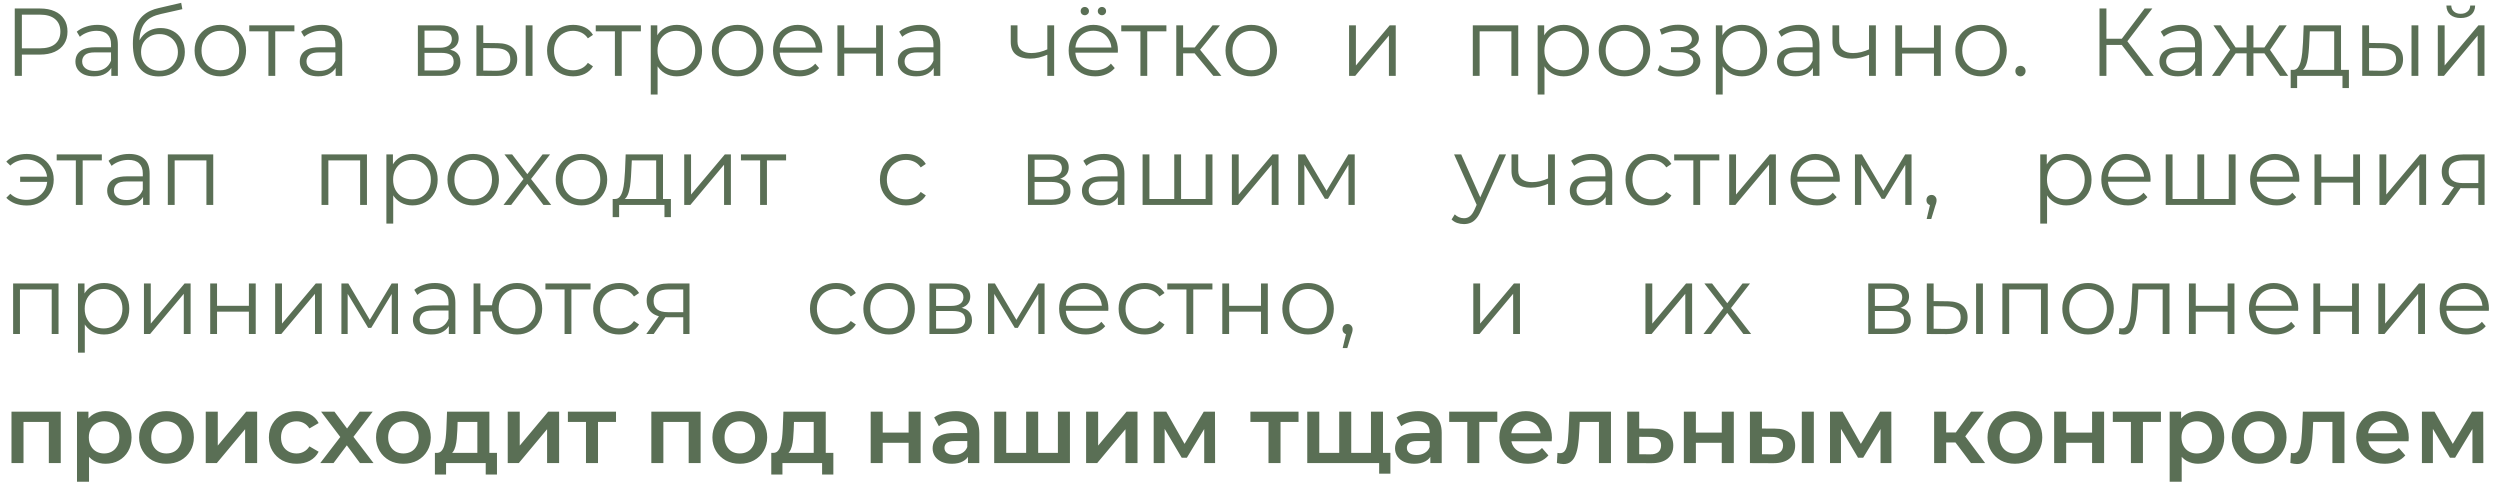 <?xml version="1.0" encoding="UTF-8"?> <svg xmlns="http://www.w3.org/2000/svg" width="368" height="71" viewBox="0 0 368 71" fill="none"><path d="M2.172 11.167V1.25H5.883C6.724 1.25 7.446 1.387 8.051 1.661C8.655 1.926 9.118 2.313 9.439 2.823C9.77 3.323 9.935 3.933 9.935 4.65C9.935 5.349 9.77 5.954 9.439 6.464C9.118 6.964 8.655 7.351 8.051 7.625C7.446 7.899 6.724 8.036 5.883 8.036H2.752L3.22 7.54V11.167H2.172ZM3.22 7.625L2.752 7.115H5.855C6.847 7.115 7.598 6.903 8.107 6.478C8.627 6.043 8.887 5.434 8.887 4.65C8.887 3.857 8.627 3.243 8.107 2.809C7.598 2.374 6.847 2.157 5.855 2.157H2.752L3.22 1.661V7.625ZM16.386 11.167V9.524L16.343 9.254V6.506C16.343 5.873 16.164 5.387 15.805 5.047C15.455 4.707 14.931 4.537 14.232 4.537C13.751 4.537 13.293 4.617 12.858 4.778C12.424 4.938 12.055 5.151 11.753 5.415L11.3 4.664C11.678 4.343 12.131 4.098 12.66 3.928C13.189 3.748 13.746 3.659 14.331 3.659C15.295 3.659 16.036 3.899 16.556 4.381C17.084 4.853 17.349 5.576 17.349 6.549V11.167H16.386ZM13.821 11.238C13.264 11.238 12.778 11.148 12.362 10.969C11.956 10.78 11.645 10.525 11.427 10.204C11.21 9.873 11.101 9.495 11.101 9.07C11.101 8.683 11.191 8.334 11.371 8.022C11.559 7.701 11.862 7.446 12.277 7.257C12.702 7.059 13.269 6.959 13.977 6.959H16.541V7.71H14.006C13.288 7.71 12.787 7.838 12.504 8.093C12.23 8.348 12.093 8.664 12.093 9.042C12.093 9.467 12.258 9.807 12.589 10.062C12.919 10.317 13.382 10.444 13.977 10.444C14.544 10.444 15.03 10.317 15.436 10.062C15.852 9.798 16.154 9.42 16.343 8.929L16.57 9.623C16.381 10.114 16.05 10.506 15.578 10.799C15.115 11.091 14.53 11.238 13.821 11.238ZM23.37 11.252C22.765 11.252 22.227 11.153 21.755 10.954C21.292 10.756 20.895 10.454 20.565 10.048C20.234 9.642 19.984 9.141 19.814 8.546C19.644 7.942 19.559 7.243 19.559 6.449C19.559 5.741 19.625 5.123 19.757 4.594C19.89 4.055 20.074 3.593 20.31 3.205C20.546 2.818 20.82 2.492 21.131 2.228C21.453 1.954 21.797 1.737 22.166 1.576C22.544 1.406 22.931 1.279 23.327 1.194L26.671 0.414L26.841 1.349L23.696 2.058C23.497 2.105 23.256 2.171 22.973 2.256C22.699 2.341 22.416 2.469 22.123 2.639C21.84 2.809 21.575 3.045 21.33 3.347C21.084 3.649 20.886 4.041 20.735 4.523C20.593 4.995 20.522 5.585 20.522 6.294C20.522 6.445 20.527 6.568 20.537 6.662C20.546 6.747 20.555 6.841 20.565 6.945C20.584 7.04 20.598 7.181 20.607 7.37L20.168 7.002C20.272 6.426 20.485 5.925 20.806 5.5C21.127 5.066 21.528 4.731 22.01 4.494C22.501 4.249 23.044 4.126 23.639 4.126C24.328 4.126 24.942 4.277 25.481 4.579C26.019 4.872 26.439 5.283 26.741 5.812C27.053 6.341 27.209 6.955 27.209 7.654C27.209 8.343 27.049 8.962 26.727 9.509C26.416 10.057 25.972 10.487 25.396 10.799C24.82 11.101 24.144 11.252 23.37 11.252ZM23.483 10.416C24.012 10.416 24.48 10.298 24.886 10.062C25.292 9.816 25.608 9.486 25.835 9.07C26.071 8.655 26.189 8.187 26.189 7.668C26.189 7.158 26.071 6.704 25.835 6.308C25.608 5.911 25.292 5.599 24.886 5.373C24.48 5.137 24.007 5.019 23.469 5.019C22.94 5.019 22.473 5.132 22.067 5.359C21.66 5.576 21.339 5.883 21.103 6.279C20.877 6.676 20.763 7.134 20.763 7.654C20.763 8.173 20.877 8.641 21.103 9.056C21.339 9.472 21.66 9.802 22.067 10.048C22.482 10.293 22.954 10.416 23.483 10.416ZM32.425 11.238C31.707 11.238 31.06 11.077 30.484 10.756C29.917 10.426 29.469 9.977 29.138 9.41C28.808 8.834 28.642 8.178 28.642 7.441C28.642 6.695 28.808 6.039 29.138 5.472C29.469 4.905 29.917 4.461 30.484 4.14C31.051 3.819 31.698 3.659 32.425 3.659C33.162 3.659 33.813 3.819 34.38 4.14C34.956 4.461 35.405 4.905 35.726 5.472C36.056 6.039 36.222 6.695 36.222 7.441C36.222 8.178 36.056 8.834 35.726 9.41C35.405 9.977 34.956 10.426 34.38 10.756C33.804 11.077 33.152 11.238 32.425 11.238ZM32.425 10.345C32.963 10.345 33.44 10.227 33.856 9.991C34.271 9.746 34.597 9.406 34.833 8.971C35.079 8.527 35.202 8.017 35.202 7.441C35.202 6.856 35.079 6.346 34.833 5.911C34.597 5.477 34.271 5.141 33.856 4.905C33.44 4.66 32.968 4.537 32.439 4.537C31.91 4.537 31.438 4.66 31.022 4.905C30.607 5.141 30.276 5.477 30.031 5.911C29.785 6.346 29.662 6.856 29.662 7.441C29.662 8.017 29.785 8.527 30.031 8.971C30.276 9.406 30.607 9.746 31.022 9.991C31.438 10.227 31.905 10.345 32.425 10.345ZM39.511 11.167V4.339L39.766 4.608H36.692V3.729H43.336V4.608H40.262L40.517 4.339V11.167H39.511ZM49.409 11.167V9.524L49.366 9.254V6.506C49.366 5.873 49.187 5.387 48.828 5.047C48.479 4.707 47.954 4.537 47.255 4.537C46.774 4.537 46.316 4.617 45.881 4.778C45.447 4.938 45.079 5.151 44.776 5.415L44.323 4.664C44.701 4.343 45.154 4.098 45.683 3.928C46.212 3.748 46.769 3.659 47.355 3.659C48.318 3.659 49.059 3.899 49.579 4.381C50.108 4.853 50.372 5.576 50.372 6.549V11.167H49.409ZM46.845 11.238C46.288 11.238 45.801 11.148 45.386 10.969C44.979 10.78 44.668 10.525 44.45 10.204C44.233 9.873 44.125 9.495 44.125 9.07C44.125 8.683 44.214 8.334 44.394 8.022C44.583 7.701 44.885 7.446 45.3 7.257C45.725 7.059 46.292 6.959 47.001 6.959H49.565V7.71H47.029C46.311 7.71 45.81 7.838 45.527 8.093C45.253 8.348 45.116 8.664 45.116 9.042C45.116 9.467 45.282 9.807 45.612 10.062C45.943 10.317 46.406 10.444 47.001 10.444C47.567 10.444 48.054 10.317 48.46 10.062C48.875 9.798 49.178 9.42 49.366 8.929L49.593 9.623C49.404 10.114 49.074 10.506 48.601 10.799C48.139 11.091 47.553 11.238 46.845 11.238ZM61.51 11.167V3.729H64.796C65.637 3.729 66.298 3.89 66.78 4.211C67.271 4.532 67.516 5.004 67.516 5.628C67.516 6.232 67.285 6.7 66.822 7.03C66.359 7.351 65.75 7.512 64.995 7.512L65.193 7.214C66.081 7.214 66.733 7.38 67.148 7.71C67.564 8.041 67.771 8.518 67.771 9.141C67.771 9.783 67.535 10.284 67.063 10.643C66.6 10.992 65.878 11.167 64.896 11.167H61.51ZM62.487 10.374H64.853C65.486 10.374 65.963 10.274 66.284 10.076C66.615 9.868 66.78 9.538 66.78 9.084C66.78 8.631 66.633 8.301 66.341 8.093C66.048 7.885 65.585 7.781 64.952 7.781H62.487V10.374ZM62.487 7.03H64.726C65.302 7.03 65.741 6.922 66.043 6.704C66.355 6.487 66.511 6.171 66.511 5.755C66.511 5.34 66.355 5.028 66.043 4.82C65.741 4.613 65.302 4.509 64.726 4.509H62.487V7.03ZM77.382 11.167V3.729H78.388V11.167H77.382ZM73.26 6.35C74.195 6.36 74.908 6.568 75.399 6.974C75.89 7.38 76.135 7.965 76.135 8.73C76.135 9.524 75.871 10.133 75.342 10.558C74.813 10.983 74.058 11.191 73.075 11.181L70.129 11.167V3.729H71.135V6.322L73.26 6.35ZM73.005 10.416C73.704 10.426 74.228 10.289 74.577 10.005C74.936 9.713 75.115 9.288 75.115 8.73C75.115 8.173 74.941 7.767 74.591 7.512C74.242 7.248 73.713 7.111 73.005 7.101L71.135 7.073V10.388L73.005 10.416ZM84.368 11.238C83.632 11.238 82.971 11.077 82.385 10.756C81.809 10.426 81.356 9.977 81.025 9.41C80.695 8.834 80.529 8.178 80.529 7.441C80.529 6.695 80.695 6.039 81.025 5.472C81.356 4.905 81.809 4.461 82.385 4.14C82.971 3.819 83.632 3.659 84.368 3.659C85.001 3.659 85.573 3.781 86.083 4.027C86.593 4.273 86.994 4.641 87.287 5.132L86.536 5.642C86.281 5.264 85.965 4.986 85.587 4.806C85.209 4.627 84.798 4.537 84.354 4.537C83.825 4.537 83.349 4.66 82.924 4.905C82.499 5.141 82.163 5.477 81.918 5.911C81.672 6.346 81.549 6.856 81.549 7.441C81.549 8.027 81.672 8.537 81.918 8.971C82.163 9.406 82.499 9.746 82.924 9.991C83.349 10.227 83.825 10.345 84.354 10.345C84.798 10.345 85.209 10.256 85.587 10.076C85.965 9.897 86.281 9.623 86.536 9.254L87.287 9.764C86.994 10.246 86.593 10.614 86.083 10.87C85.573 11.115 85.001 11.238 84.368 11.238ZM90.513 11.167V4.339L90.768 4.608H87.694V3.729H94.338V4.608H91.263L91.519 4.339V11.167H90.513ZM99.631 11.238C98.989 11.238 98.408 11.091 97.889 10.799C97.369 10.496 96.954 10.067 96.642 9.509C96.34 8.943 96.189 8.253 96.189 7.441C96.189 6.629 96.34 5.944 96.642 5.387C96.944 4.82 97.355 4.391 97.874 4.098C98.394 3.805 98.98 3.659 99.631 3.659C100.339 3.659 100.972 3.819 101.529 4.14C102.096 4.452 102.54 4.896 102.861 5.472C103.182 6.039 103.343 6.695 103.343 7.441C103.343 8.197 103.182 8.858 102.861 9.424C102.54 9.991 102.096 10.435 101.529 10.756C100.972 11.077 100.339 11.238 99.631 11.238ZM95.792 13.915V3.729H96.755V5.968L96.656 7.455L96.798 8.957V13.915H95.792ZM99.56 10.345C100.089 10.345 100.561 10.227 100.977 9.991C101.393 9.746 101.723 9.406 101.969 8.971C102.214 8.527 102.337 8.017 102.337 7.441C102.337 6.865 102.214 6.36 101.969 5.925C101.723 5.491 101.393 5.151 100.977 4.905C100.561 4.66 100.089 4.537 99.56 4.537C99.031 4.537 98.555 4.66 98.129 4.905C97.714 5.151 97.383 5.491 97.138 5.925C96.902 6.36 96.784 6.865 96.784 7.441C96.784 8.017 96.902 8.527 97.138 8.971C97.383 9.406 97.714 9.746 98.129 9.991C98.555 10.227 99.031 10.345 99.56 10.345ZM108.564 11.238C107.846 11.238 107.199 11.077 106.623 10.756C106.056 10.426 105.608 9.977 105.277 9.41C104.947 8.834 104.781 8.178 104.781 7.441C104.781 6.695 104.947 6.039 105.277 5.472C105.608 4.905 106.056 4.461 106.623 4.14C107.19 3.819 107.837 3.659 108.564 3.659C109.301 3.659 109.952 3.819 110.519 4.14C111.095 4.461 111.544 4.905 111.865 5.472C112.195 6.039 112.361 6.695 112.361 7.441C112.361 8.178 112.195 8.834 111.865 9.41C111.544 9.977 111.095 10.426 110.519 10.756C109.943 11.077 109.291 11.238 108.564 11.238ZM108.564 10.345C109.102 10.345 109.579 10.227 109.995 9.991C110.41 9.746 110.736 9.406 110.972 8.971C111.218 8.527 111.341 8.017 111.341 7.441C111.341 6.856 111.218 6.346 110.972 5.911C110.736 5.477 110.41 5.141 109.995 4.905C109.579 4.66 109.107 4.537 108.578 4.537C108.049 4.537 107.577 4.66 107.161 4.905C106.746 5.141 106.415 5.477 106.17 5.911C105.924 6.346 105.801 6.856 105.801 7.441C105.801 8.017 105.924 8.527 106.17 8.971C106.415 9.406 106.746 9.746 107.161 9.991C107.577 10.227 108.044 10.345 108.564 10.345ZM117.698 11.238C116.923 11.238 116.243 11.077 115.658 10.756C115.072 10.426 114.614 9.977 114.284 9.41C113.953 8.834 113.788 8.178 113.788 7.441C113.788 6.704 113.944 6.053 114.255 5.486C114.576 4.919 115.011 4.476 115.559 4.154C116.116 3.824 116.739 3.659 117.429 3.659C118.127 3.659 118.746 3.819 119.284 4.14C119.832 4.452 120.262 4.896 120.574 5.472C120.885 6.039 121.041 6.695 121.041 7.441C121.041 7.488 121.036 7.54 121.027 7.597C121.027 7.644 121.027 7.696 121.027 7.753H114.553V7.002H120.489L120.092 7.299C120.092 6.761 119.974 6.284 119.738 5.869C119.511 5.444 119.199 5.113 118.803 4.877C118.406 4.641 117.948 4.523 117.429 4.523C116.919 4.523 116.461 4.641 116.054 4.877C115.648 5.113 115.332 5.444 115.105 5.869C114.879 6.294 114.765 6.78 114.765 7.328V7.484C114.765 8.05 114.888 8.551 115.134 8.985C115.389 9.41 115.738 9.746 116.182 9.991C116.635 10.227 117.15 10.345 117.726 10.345C118.179 10.345 118.6 10.265 118.987 10.104C119.384 9.944 119.724 9.698 120.007 9.368L120.574 10.02C120.243 10.416 119.827 10.718 119.327 10.926C118.836 11.134 118.293 11.238 117.698 11.238ZM123.268 11.167V3.729H124.273V7.016H128.963V3.729H129.968V11.167H128.963V7.88H124.273V11.167H123.268ZM137.446 11.167V9.524L137.403 9.254V6.506C137.403 5.873 137.224 5.387 136.865 5.047C136.515 4.707 135.991 4.537 135.292 4.537C134.811 4.537 134.353 4.617 133.918 4.778C133.484 4.938 133.115 5.151 132.813 5.415L132.36 4.664C132.738 4.343 133.191 4.098 133.72 3.928C134.249 3.748 134.806 3.659 135.391 3.659C136.355 3.659 137.096 3.899 137.616 4.381C138.145 4.853 138.409 5.576 138.409 6.549V11.167H137.446ZM134.881 11.238C134.324 11.238 133.838 11.148 133.422 10.969C133.016 10.78 132.705 10.525 132.487 10.204C132.27 9.873 132.161 9.495 132.161 9.07C132.161 8.683 132.251 8.334 132.431 8.022C132.62 7.701 132.922 7.446 133.337 7.257C133.762 7.059 134.329 6.959 135.037 6.959H137.601V7.71H135.066C134.348 7.71 133.847 7.838 133.564 8.093C133.29 8.348 133.153 8.664 133.153 9.042C133.153 9.467 133.318 9.807 133.649 10.062C133.98 10.317 134.442 10.444 135.037 10.444C135.604 10.444 136.09 10.317 136.496 10.062C136.912 9.798 137.214 9.42 137.403 8.929L137.63 9.623C137.441 10.114 137.11 10.506 136.638 10.799C136.175 11.091 135.59 11.238 134.881 11.238ZM154.25 8.022C153.815 8.211 153.376 8.362 152.932 8.475C152.498 8.579 152.063 8.631 151.629 8.631C150.751 8.631 150.057 8.433 149.547 8.036C149.037 7.63 148.782 7.007 148.782 6.166V3.729H149.773V6.109C149.773 6.676 149.957 7.101 150.326 7.384C150.694 7.668 151.19 7.809 151.813 7.809C152.191 7.809 152.588 7.762 153.003 7.668C153.419 7.564 153.839 7.418 154.264 7.229L154.25 8.022ZM154.165 11.167V3.729H155.171V11.167H154.165ZM161.215 11.238C160.44 11.238 159.76 11.077 159.175 10.756C158.589 10.426 158.131 9.977 157.801 9.41C157.47 8.834 157.305 8.178 157.305 7.441C157.305 6.704 157.461 6.053 157.772 5.486C158.093 4.919 158.528 4.476 159.076 4.154C159.633 3.824 160.256 3.659 160.946 3.659C161.644 3.659 162.263 3.819 162.801 4.14C163.349 4.452 163.779 4.896 164.091 5.472C164.402 6.039 164.558 6.695 164.558 7.441C164.558 7.488 164.553 7.54 164.544 7.597C164.544 7.644 164.544 7.696 164.544 7.753H158.07V7.002H164.006L163.609 7.299C163.609 6.761 163.491 6.284 163.255 5.869C163.028 5.444 162.716 5.113 162.32 4.877C161.923 4.641 161.465 4.523 160.946 4.523C160.436 4.523 159.977 4.641 159.571 4.877C159.165 5.113 158.849 5.444 158.622 5.869C158.396 6.294 158.282 6.78 158.282 7.328V7.484C158.282 8.05 158.405 8.551 158.651 8.985C158.906 9.41 159.255 9.746 159.699 9.991C160.152 10.227 160.667 10.345 161.243 10.345C161.696 10.345 162.117 10.265 162.504 10.104C162.901 9.944 163.241 9.698 163.524 9.368L164.091 10.02C163.76 10.416 163.344 10.718 162.844 10.926C162.353 11.134 161.81 11.238 161.215 11.238ZM162.206 2.242C162.046 2.242 161.904 2.185 161.781 2.072C161.659 1.959 161.597 1.812 161.597 1.633C161.597 1.453 161.659 1.307 161.781 1.194C161.904 1.08 162.046 1.024 162.206 1.024C162.376 1.024 162.518 1.08 162.631 1.194C162.754 1.307 162.816 1.453 162.816 1.633C162.816 1.812 162.754 1.959 162.631 2.072C162.518 2.185 162.376 2.242 162.206 2.242ZM159.685 2.242C159.515 2.242 159.368 2.185 159.246 2.072C159.132 1.959 159.076 1.812 159.076 1.633C159.076 1.453 159.132 1.307 159.246 1.194C159.368 1.08 159.515 1.024 159.685 1.024C159.845 1.024 159.987 1.08 160.11 1.194C160.232 1.307 160.294 1.453 160.294 1.633C160.294 1.812 160.232 1.959 160.11 2.072C159.987 2.185 159.845 2.242 159.685 2.242ZM167.869 11.167V4.339L168.124 4.608H165.05V3.729H171.694V4.608H168.62L168.875 4.339V11.167H167.869ZM178.603 11.167L175.543 7.484L176.378 6.988L179.793 11.167H178.603ZM173.148 11.167V3.729H174.154V11.167H173.148ZM173.843 7.852V6.988H176.237V7.852H173.843ZM176.463 7.554L175.528 7.413L178.489 3.729H179.58L176.463 7.554ZM184.177 11.238C183.459 11.238 182.812 11.077 182.236 10.756C181.67 10.426 181.221 9.977 180.891 9.41C180.56 8.834 180.395 8.178 180.395 7.441C180.395 6.695 180.56 6.039 180.891 5.472C181.221 4.905 181.67 4.461 182.236 4.14C182.803 3.819 183.45 3.659 184.177 3.659C184.914 3.659 185.566 3.819 186.132 4.14C186.708 4.461 187.157 4.905 187.478 5.472C187.809 6.039 187.974 6.695 187.974 7.441C187.974 8.178 187.809 8.834 187.478 9.41C187.157 9.977 186.708 10.426 186.132 10.756C185.556 11.077 184.904 11.238 184.177 11.238ZM184.177 10.345C184.716 10.345 185.192 10.227 185.608 9.991C186.024 9.746 186.349 9.406 186.586 8.971C186.831 8.527 186.954 8.017 186.954 7.441C186.954 6.856 186.831 6.346 186.586 5.911C186.349 5.477 186.024 5.141 185.608 4.905C185.192 4.66 184.72 4.537 184.191 4.537C183.662 4.537 183.19 4.66 182.775 4.905C182.359 5.141 182.029 5.477 181.783 5.911C181.537 6.346 181.415 6.856 181.415 7.441C181.415 8.017 181.537 8.527 181.783 8.971C182.029 9.406 182.359 9.746 182.775 9.991C183.19 10.227 183.658 10.345 184.177 10.345ZM198.583 11.167V3.729H199.589V9.637L204.562 3.729H205.454V11.167H204.448V5.245L199.49 11.167H198.583ZM216.797 11.167V3.729H223.484V11.167H222.478V4.339L222.733 4.608H217.548L217.803 4.339V11.167H216.797ZM230.182 11.238C229.54 11.238 228.959 11.091 228.439 10.799C227.92 10.496 227.504 10.067 227.193 9.509C226.891 8.943 226.739 8.253 226.739 7.441C226.739 6.629 226.891 5.944 227.193 5.387C227.495 4.82 227.906 4.391 228.425 4.098C228.945 3.805 229.53 3.659 230.182 3.659C230.89 3.659 231.523 3.819 232.08 4.14C232.647 4.452 233.091 4.896 233.412 5.472C233.733 6.039 233.894 6.695 233.894 7.441C233.894 8.197 233.733 8.858 233.412 9.424C233.091 9.991 232.647 10.435 232.08 10.756C231.523 11.077 230.89 11.238 230.182 11.238ZM226.343 13.915V3.729H227.306V5.968L227.207 7.455L227.349 8.957V13.915H226.343ZM230.111 10.345C230.64 10.345 231.112 10.227 231.528 9.991C231.943 9.746 232.274 9.406 232.519 8.971C232.765 8.527 232.888 8.017 232.888 7.441C232.888 6.865 232.765 6.36 232.519 5.925C232.274 5.491 231.943 5.151 231.528 4.905C231.112 4.66 230.64 4.537 230.111 4.537C229.582 4.537 229.105 4.66 228.68 4.905C228.265 5.151 227.934 5.491 227.689 5.925C227.452 6.36 227.334 6.865 227.334 7.441C227.334 8.017 227.452 8.527 227.689 8.971C227.934 9.406 228.265 9.746 228.68 9.991C229.105 10.227 229.582 10.345 230.111 10.345ZM239.115 11.238C238.397 11.238 237.75 11.077 237.174 10.756C236.607 10.426 236.159 9.977 235.828 9.41C235.497 8.834 235.332 8.178 235.332 7.441C235.332 6.695 235.497 6.039 235.828 5.472C236.159 4.905 236.607 4.461 237.174 4.14C237.741 3.819 238.387 3.659 239.115 3.659C239.851 3.659 240.503 3.819 241.07 4.14C241.646 4.461 242.094 4.905 242.416 5.472C242.746 6.039 242.911 6.695 242.911 7.441C242.911 8.178 242.746 8.834 242.416 9.41C242.094 9.977 241.646 10.426 241.07 10.756C240.494 11.077 239.842 11.238 239.115 11.238ZM239.115 10.345C239.653 10.345 240.13 10.227 240.546 9.991C240.961 9.746 241.287 9.406 241.523 8.971C241.769 8.527 241.891 8.017 241.891 7.441C241.891 6.856 241.769 6.346 241.523 5.911C241.287 5.477 240.961 5.141 240.546 4.905C240.13 4.66 239.658 4.537 239.129 4.537C238.6 4.537 238.128 4.66 237.712 4.905C237.297 5.141 236.966 5.477 236.721 5.911C236.475 6.346 236.352 6.856 236.352 7.441C236.352 8.017 236.475 8.527 236.721 8.971C236.966 9.406 237.297 9.746 237.712 9.991C238.128 10.227 238.595 10.345 239.115 10.345ZM247.003 11.252C246.465 11.252 245.931 11.176 245.402 11.025C244.873 10.874 244.406 10.643 244 10.331L244.326 9.58C244.685 9.845 245.1 10.048 245.572 10.19C246.045 10.322 246.512 10.388 246.975 10.388C247.438 10.378 247.839 10.312 248.179 10.19C248.519 10.067 248.783 9.897 248.972 9.679C249.161 9.462 249.256 9.217 249.256 8.943C249.256 8.546 249.076 8.239 248.717 8.022C248.358 7.795 247.867 7.682 247.244 7.682H245.969V6.945H247.173C247.542 6.945 247.867 6.898 248.151 6.804C248.434 6.709 248.651 6.572 248.802 6.393C248.963 6.213 249.043 6.001 249.043 5.755C249.043 5.491 248.949 5.264 248.76 5.075C248.58 4.886 248.33 4.745 248.009 4.65C247.688 4.556 247.324 4.509 246.918 4.509C246.55 4.518 246.167 4.575 245.771 4.679C245.374 4.773 244.982 4.919 244.595 5.118L244.312 4.339C244.746 4.112 245.176 3.942 245.601 3.829C246.035 3.706 246.47 3.644 246.904 3.644C247.499 3.626 248.033 3.696 248.505 3.857C248.987 4.018 249.369 4.249 249.652 4.551C249.936 4.844 250.077 5.198 250.077 5.614C250.077 5.982 249.964 6.303 249.737 6.577C249.511 6.851 249.208 7.063 248.831 7.214C248.453 7.366 248.023 7.441 247.542 7.441L247.584 7.172C248.434 7.172 249.095 7.337 249.567 7.668C250.049 7.998 250.29 8.447 250.29 9.014C250.29 9.458 250.143 9.849 249.851 10.19C249.558 10.52 249.161 10.78 248.661 10.969C248.17 11.158 247.617 11.252 247.003 11.252ZM256.412 11.238C255.77 11.238 255.189 11.091 254.67 10.799C254.15 10.496 253.735 10.067 253.423 9.509C253.121 8.943 252.97 8.253 252.97 7.441C252.97 6.629 253.121 5.944 253.423 5.387C253.725 4.82 254.136 4.391 254.656 4.098C255.175 3.805 255.761 3.659 256.412 3.659C257.121 3.659 257.754 3.819 258.311 4.14C258.877 4.452 259.321 4.896 259.642 5.472C259.964 6.039 260.124 6.695 260.124 7.441C260.124 8.197 259.964 8.858 259.642 9.424C259.321 9.991 258.877 10.435 258.311 10.756C257.754 11.077 257.121 11.238 256.412 11.238ZM252.573 13.915V3.729H253.537V5.968L253.437 7.455L253.579 8.957V13.915H252.573ZM256.342 10.345C256.87 10.345 257.343 10.227 257.758 9.991C258.174 9.746 258.504 9.406 258.75 8.971C258.995 8.527 259.118 8.017 259.118 7.441C259.118 6.865 258.995 6.36 258.75 5.925C258.504 5.491 258.174 5.151 257.758 4.905C257.343 4.66 256.87 4.537 256.342 4.537C255.813 4.537 255.336 4.66 254.911 4.905C254.495 5.151 254.165 5.491 253.919 5.925C253.683 6.36 253.565 6.865 253.565 7.441C253.565 8.017 253.683 8.527 253.919 8.971C254.165 9.406 254.495 9.746 254.911 9.991C255.336 10.227 255.813 10.345 256.342 10.345ZM266.862 11.167V9.524L266.819 9.254V6.506C266.819 5.873 266.64 5.387 266.281 5.047C265.932 4.707 265.408 4.537 264.709 4.537C264.227 4.537 263.769 4.617 263.334 4.778C262.9 4.938 262.532 5.151 262.229 5.415L261.776 4.664C262.154 4.343 262.607 4.098 263.136 3.928C263.665 3.748 264.222 3.659 264.808 3.659C265.771 3.659 266.513 3.899 267.032 4.381C267.561 4.853 267.825 5.576 267.825 6.549V11.167H266.862ZM264.298 11.238C263.741 11.238 263.254 11.148 262.839 10.969C262.433 10.78 262.121 10.525 261.904 10.204C261.686 9.873 261.578 9.495 261.578 9.07C261.578 8.683 261.668 8.334 261.847 8.022C262.036 7.701 262.338 7.446 262.754 7.257C263.179 7.059 263.745 6.959 264.454 6.959H267.018V7.71H264.482C263.764 7.71 263.264 7.838 262.98 8.093C262.706 8.348 262.569 8.664 262.569 9.042C262.569 9.467 262.735 9.807 263.065 10.062C263.396 10.317 263.859 10.444 264.454 10.444C265.02 10.444 265.507 10.317 265.913 10.062C266.328 9.798 266.631 9.42 266.819 8.929L267.046 9.623C266.857 10.114 266.527 10.506 266.054 10.799C265.592 11.091 265.006 11.238 264.298 11.238ZM275.206 8.022C274.772 8.211 274.333 8.362 273.889 8.475C273.454 8.579 273.02 8.631 272.585 8.631C271.707 8.631 271.013 8.433 270.503 8.036C269.993 7.63 269.738 7.007 269.738 6.166V3.729H270.73V6.109C270.73 6.676 270.914 7.101 271.282 7.384C271.65 7.668 272.146 7.809 272.77 7.809C273.147 7.809 273.544 7.762 273.96 7.668C274.375 7.564 274.795 7.418 275.22 7.229L275.206 8.022ZM275.121 11.167V3.729H276.127V11.167H275.121ZM278.984 11.167V3.729H279.989V7.016H284.679V3.729H285.684V11.167H284.679V7.88H279.989V11.167H278.984ZM291.603 11.238C290.885 11.238 290.239 11.077 289.662 10.756C289.096 10.426 288.647 9.977 288.317 9.41C287.986 8.834 287.821 8.178 287.821 7.441C287.821 6.695 287.986 6.039 288.317 5.472C288.647 4.905 289.096 4.461 289.662 4.14C290.229 3.819 290.876 3.659 291.603 3.659C292.34 3.659 292.992 3.819 293.558 4.14C294.134 4.461 294.583 4.905 294.904 5.472C295.235 6.039 295.4 6.695 295.4 7.441C295.4 8.178 295.235 8.834 294.904 9.41C294.583 9.977 294.134 10.426 293.558 10.756C292.982 11.077 292.33 11.238 291.603 11.238ZM291.603 10.345C292.142 10.345 292.619 10.227 293.034 9.991C293.45 9.746 293.775 9.406 294.012 8.971C294.257 8.527 294.38 8.017 294.38 7.441C294.38 6.856 294.257 6.346 294.012 5.911C293.775 5.477 293.45 5.141 293.034 4.905C292.619 4.66 292.146 4.537 291.617 4.537C291.089 4.537 290.616 4.66 290.201 4.905C289.785 5.141 289.455 5.477 289.209 5.911C288.964 6.346 288.841 6.856 288.841 7.441C288.841 8.017 288.964 8.527 289.209 8.971C289.455 9.406 289.785 9.746 290.201 9.991C290.616 10.227 291.084 10.345 291.603 10.345ZM297.413 11.238C297.205 11.238 297.026 11.162 296.875 11.011C296.733 10.86 296.662 10.676 296.662 10.459C296.662 10.232 296.733 10.048 296.875 9.906C297.026 9.764 297.205 9.694 297.413 9.694C297.621 9.694 297.795 9.764 297.937 9.906C298.088 10.048 298.164 10.232 298.164 10.459C298.164 10.676 298.088 10.86 297.937 11.011C297.795 11.162 297.621 11.238 297.413 11.238ZM315.831 11.167L312.02 6.223L312.87 5.713L317.035 11.167H315.831ZM309.045 11.167V1.25H310.065V11.167H309.045ZM309.753 6.619V5.699H312.856V6.619H309.753ZM312.955 6.322L311.992 6.152L315.689 1.25H316.823L312.955 6.322ZM323.148 11.167V9.524L323.106 9.254V6.506C323.106 5.873 322.926 5.387 322.567 5.047C322.218 4.707 321.694 4.537 320.995 4.537C320.513 4.537 320.055 4.617 319.621 4.778C319.186 4.938 318.818 5.151 318.516 5.415L318.062 4.664C318.44 4.343 318.894 4.098 319.422 3.928C319.951 3.748 320.509 3.659 321.094 3.659C322.057 3.659 322.799 3.899 323.318 4.381C323.847 4.853 324.112 5.576 324.112 6.549V11.167H323.148ZM320.584 11.238C320.027 11.238 319.54 11.148 319.125 10.969C318.719 10.78 318.407 10.525 318.19 10.204C317.973 9.873 317.864 9.495 317.864 9.07C317.864 8.683 317.954 8.334 318.133 8.022C318.322 7.701 318.624 7.446 319.04 7.257C319.465 7.059 320.032 6.959 320.74 6.959H323.304V7.71H320.768C320.05 7.71 319.55 7.838 319.267 8.093C318.993 8.348 318.856 8.664 318.856 9.042C318.856 9.467 319.021 9.807 319.352 10.062C319.682 10.317 320.145 10.444 320.74 10.444C321.307 10.444 321.793 10.317 322.199 10.062C322.615 9.798 322.917 9.42 323.106 8.929L323.332 9.623C323.144 10.114 322.813 10.506 322.341 10.799C321.878 11.091 321.292 11.238 320.584 11.238ZM335.615 11.167L333.065 7.484L333.901 6.988L336.819 11.167H335.615ZM331.393 7.852V6.988H333.745V7.852H331.393ZM334 7.554L333.037 7.413L335.516 3.729H336.607L334 7.554ZM326.803 11.167H325.599L328.518 6.988L329.339 7.484L326.803 11.167ZM331.705 11.167H330.699V3.729H331.705V11.167ZM331.011 7.852H328.673V6.988H331.011V7.852ZM328.433 7.554L325.812 3.729H326.903L329.368 7.413L328.433 7.554ZM343.593 10.685V4.608H340.009L339.924 6.265C339.905 6.766 339.872 7.257 339.825 7.739C339.787 8.22 339.716 8.664 339.612 9.07C339.518 9.467 339.381 9.793 339.202 10.048C339.022 10.293 338.791 10.435 338.507 10.473L337.502 10.289C337.794 10.298 338.035 10.194 338.224 9.977C338.413 9.75 338.559 9.443 338.663 9.056C338.767 8.669 338.843 8.23 338.89 7.739C338.937 7.238 338.975 6.728 339.003 6.209L339.102 3.729H344.599V10.685H343.593ZM337.19 12.966V10.289H345.761V12.966H344.812V11.167H338.139V12.966H337.19ZM354.974 11.167V3.729H355.98V11.167H354.974ZM350.852 6.35C351.787 6.36 352.5 6.568 352.991 6.974C353.482 7.38 353.728 7.965 353.728 8.73C353.728 9.524 353.463 10.133 352.934 10.558C352.405 10.983 351.65 11.191 350.668 11.181L347.721 11.167V3.729H348.727V6.322L350.852 6.35ZM350.597 10.416C351.296 10.426 351.82 10.289 352.169 10.005C352.528 9.713 352.708 9.288 352.708 8.73C352.708 8.173 352.533 7.767 352.184 7.512C351.834 7.248 351.305 7.111 350.597 7.101L348.727 7.073V10.388L350.597 10.416ZM358.844 11.167V3.729H359.85V9.637L364.822 3.729H365.715V11.167H364.709V5.245L359.751 11.167H358.844ZM362.216 2.653C361.592 2.653 361.087 2.497 360.7 2.185C360.322 1.864 360.124 1.406 360.105 0.811H360.827C360.837 1.189 360.969 1.486 361.224 1.704C361.479 1.921 361.81 2.029 362.216 2.029C362.622 2.029 362.952 1.921 363.207 1.704C363.472 1.486 363.609 1.189 363.618 0.811H364.341C364.331 1.406 364.133 1.864 363.746 2.185C363.359 2.497 362.849 2.653 362.216 2.653ZM2.965 26.767V26.002H7.286V26.767H2.965ZM3.957 22.659C4.712 22.659 5.388 22.824 5.982 23.154C6.577 23.476 7.045 23.924 7.385 24.5C7.734 25.067 7.909 25.714 7.909 26.441C7.909 27.168 7.734 27.82 7.385 28.396C7.045 28.972 6.577 29.426 5.982 29.756C5.388 30.087 4.712 30.252 3.957 30.252C3.343 30.252 2.771 30.157 2.243 29.969C1.723 29.77 1.284 29.487 0.925 29.119L1.52 28.524C1.841 28.826 2.205 29.052 2.611 29.204C3.017 29.345 3.451 29.416 3.914 29.416C4.5 29.416 5.019 29.289 5.473 29.034C5.935 28.769 6.299 28.415 6.563 27.971C6.828 27.518 6.96 27.008 6.96 26.441C6.96 25.875 6.828 25.369 6.563 24.925C6.299 24.472 5.935 24.118 5.473 23.863C5.019 23.608 4.5 23.48 3.914 23.48C3.451 23.48 3.017 23.556 2.611 23.707C2.205 23.849 1.841 24.071 1.52 24.373L0.925 23.792C1.284 23.414 1.723 23.131 2.243 22.942C2.771 22.753 3.343 22.659 3.957 22.659ZM11.164 30.167V23.339L11.419 23.608H8.345V22.73H14.989V23.608H11.915L12.17 23.339V30.167H11.164ZM21.062 30.167V28.524L21.019 28.255V25.506C21.019 24.873 20.84 24.387 20.481 24.047C20.131 23.707 19.607 23.537 18.908 23.537C18.427 23.537 17.969 23.617 17.534 23.778C17.1 23.938 16.731 24.151 16.429 24.415L15.976 23.665C16.354 23.343 16.807 23.098 17.336 22.928C17.865 22.748 18.422 22.659 19.008 22.659C19.971 22.659 20.712 22.899 21.232 23.381C21.761 23.853 22.025 24.576 22.025 25.549V30.167H21.062ZM18.497 30.238C17.94 30.238 17.454 30.148 17.038 29.969C16.632 29.78 16.321 29.525 16.103 29.204C15.886 28.873 15.777 28.495 15.777 28.07C15.777 27.683 15.867 27.334 16.047 27.022C16.236 26.701 16.538 26.446 16.953 26.257C17.378 26.059 17.945 25.959 18.653 25.959H21.218V26.71H18.682C17.964 26.71 17.463 26.838 17.18 27.093C16.906 27.348 16.769 27.664 16.769 28.042C16.769 28.467 16.934 28.807 17.265 29.062C17.596 29.317 18.058 29.445 18.653 29.445C19.22 29.445 19.706 29.317 20.113 29.062C20.528 28.797 20.83 28.42 21.019 27.929L21.246 28.623C21.057 29.114 20.726 29.506 20.254 29.799C19.791 30.091 19.206 30.238 18.497 30.238ZM24.703 30.167V22.73H31.389V30.167H30.384V23.339L30.639 23.608H25.453L25.709 23.339V30.167H24.703ZM47.329 30.167V22.73H54.016V30.167H53.01V23.339L53.265 23.608H48.08L48.335 23.339V30.167H47.329ZM60.714 30.238C60.072 30.238 59.491 30.091 58.972 29.799C58.452 29.496 58.037 29.067 57.725 28.509C57.423 27.943 57.272 27.253 57.272 26.441C57.272 25.629 57.423 24.944 57.725 24.387C58.027 23.82 58.438 23.391 58.958 23.098C59.477 22.805 60.063 22.659 60.714 22.659C61.423 22.659 62.055 22.819 62.613 23.14C63.179 23.452 63.623 23.896 63.944 24.472C64.265 25.039 64.426 25.695 64.426 26.441C64.426 27.197 64.265 27.858 63.944 28.424C63.623 28.991 63.179 29.435 62.613 29.756C62.055 30.077 61.423 30.238 60.714 30.238ZM56.875 32.915V22.73H57.839V24.968L57.739 26.455L57.881 27.957V32.915H56.875ZM60.644 29.345C61.172 29.345 61.645 29.227 62.06 28.991C62.476 28.746 62.806 28.406 63.052 27.971C63.297 27.527 63.42 27.017 63.42 26.441C63.42 25.865 63.297 25.36 63.052 24.925C62.806 24.491 62.476 24.151 62.06 23.905C61.645 23.66 61.172 23.537 60.644 23.537C60.115 23.537 59.638 23.66 59.213 23.905C58.797 24.151 58.467 24.491 58.221 24.925C57.985 25.36 57.867 25.865 57.867 26.441C57.867 27.017 57.985 27.527 58.221 27.971C58.467 28.406 58.797 28.746 59.213 28.991C59.638 29.227 60.115 29.345 60.644 29.345ZM69.647 30.238C68.929 30.238 68.282 30.077 67.706 29.756C67.14 29.426 66.691 28.977 66.36 28.41C66.03 27.834 65.865 27.178 65.865 26.441C65.865 25.695 66.03 25.039 66.36 24.472C66.691 23.905 67.14 23.461 67.706 23.14C68.273 22.819 68.92 22.659 69.647 22.659C70.384 22.659 71.035 22.819 71.602 23.14C72.178 23.461 72.627 23.905 72.948 24.472C73.278 25.039 73.444 25.695 73.444 26.441C73.444 27.178 73.278 27.834 72.948 28.41C72.627 28.977 72.178 29.426 71.602 29.756C71.026 30.077 70.374 30.238 69.647 30.238ZM69.647 29.345C70.185 29.345 70.662 29.227 71.078 28.991C71.493 28.746 71.819 28.406 72.055 27.971C72.301 27.527 72.424 27.017 72.424 26.441C72.424 25.856 72.301 25.346 72.055 24.911C71.819 24.477 71.493 24.141 71.078 23.905C70.662 23.66 70.19 23.537 69.661 23.537C69.132 23.537 68.66 23.66 68.245 23.905C67.829 24.141 67.499 24.477 67.253 24.911C67.007 25.346 66.885 25.856 66.885 26.441C66.885 27.017 67.007 27.527 67.253 27.971C67.499 28.406 67.829 28.746 68.245 28.991C68.66 29.227 69.128 29.345 69.647 29.345ZM74.112 30.167L77.257 26.087L77.243 26.583L74.254 22.73H75.387L77.838 25.917L77.413 25.903L79.864 22.73H80.969L77.951 26.625L77.966 26.087L81.139 30.167H79.991L77.399 26.767L77.796 26.824L75.246 30.167H74.112ZM85.585 30.238C84.867 30.238 84.22 30.077 83.644 29.756C83.077 29.426 82.629 28.977 82.298 28.41C81.967 27.834 81.802 27.178 81.802 26.441C81.802 25.695 81.967 25.039 82.298 24.472C82.629 23.905 83.077 23.461 83.644 23.14C84.21 22.819 84.857 22.659 85.585 22.659C86.321 22.659 86.973 22.819 87.54 23.14C88.116 23.461 88.564 23.905 88.885 24.472C89.216 25.039 89.381 25.695 89.381 26.441C89.381 27.178 89.216 27.834 88.885 28.41C88.564 28.977 88.116 29.426 87.54 29.756C86.963 30.077 86.312 30.238 85.585 30.238ZM85.585 29.345C86.123 29.345 86.6 29.227 87.015 28.991C87.431 28.746 87.757 28.406 87.993 27.971C88.239 27.527 88.361 27.017 88.361 26.441C88.361 25.856 88.239 25.346 87.993 24.911C87.757 24.477 87.431 24.141 87.015 23.905C86.6 23.66 86.128 23.537 85.599 23.537C85.07 23.537 84.598 23.66 84.182 23.905C83.766 24.141 83.436 24.477 83.19 24.911C82.945 25.346 82.822 25.856 82.822 26.441C82.822 27.017 82.945 27.527 83.19 27.971C83.436 28.406 83.766 28.746 84.182 28.991C84.598 29.227 85.065 29.345 85.585 29.345ZM96.589 29.685V23.608H93.005L92.92 25.265C92.901 25.766 92.868 26.257 92.821 26.739C92.783 27.22 92.713 27.664 92.609 28.07C92.514 28.467 92.377 28.793 92.198 29.048C92.018 29.293 91.787 29.435 91.504 29.473L90.498 29.289C90.79 29.298 91.031 29.194 91.22 28.977C91.409 28.75 91.555 28.443 91.659 28.056C91.763 27.669 91.839 27.23 91.886 26.739C91.933 26.238 91.971 25.728 91.999 25.209L92.099 22.73H97.595V29.685H96.589ZM90.186 31.966V29.289H98.757V31.966H97.808V30.167H91.135V31.966H90.186ZM100.717 30.167V22.73H101.723V28.637L106.695 22.73H107.588V30.167H106.582V24.245L101.624 30.167H100.717ZM111.887 30.167V23.339L112.142 23.608H109.068V22.73H115.712V23.608H112.638L112.893 23.339V30.167H111.887ZM133.364 30.238C132.627 30.238 131.966 30.077 131.381 29.756C130.804 29.426 130.351 28.977 130.021 28.41C129.69 27.834 129.525 27.178 129.525 26.441C129.525 25.695 129.69 25.039 130.021 24.472C130.351 23.905 130.804 23.461 131.381 23.14C131.966 22.819 132.627 22.659 133.364 22.659C133.997 22.659 134.568 22.781 135.078 23.027C135.588 23.273 135.989 23.641 136.282 24.132L135.531 24.642C135.276 24.264 134.96 23.986 134.582 23.806C134.204 23.627 133.794 23.537 133.35 23.537C132.821 23.537 132.344 23.66 131.919 23.905C131.494 24.141 131.159 24.477 130.913 24.911C130.668 25.346 130.545 25.856 130.545 26.441C130.545 27.027 130.668 27.537 130.913 27.971C131.159 28.406 131.494 28.746 131.919 28.991C132.344 29.227 132.821 29.345 133.35 29.345C133.794 29.345 134.204 29.256 134.582 29.076C134.96 28.897 135.276 28.623 135.531 28.255L136.282 28.765C135.989 29.246 135.588 29.614 135.078 29.869C134.568 30.115 133.997 30.238 133.364 30.238ZM151.311 30.167V22.73H154.597C155.438 22.73 156.099 22.89 156.581 23.211C157.072 23.532 157.317 24.005 157.317 24.628C157.317 25.232 157.086 25.7 156.623 26.03C156.16 26.351 155.551 26.512 154.796 26.512L154.994 26.215C155.882 26.215 156.533 26.38 156.949 26.71C157.364 27.041 157.572 27.518 157.572 28.141C157.572 28.783 157.336 29.284 156.864 29.643C156.401 29.992 155.679 30.167 154.696 30.167H151.311ZM152.288 29.374H154.654C155.287 29.374 155.764 29.274 156.085 29.076C156.415 28.868 156.581 28.538 156.581 28.084C156.581 27.631 156.434 27.301 156.141 27.093C155.849 26.885 155.386 26.781 154.753 26.781H152.288V29.374ZM152.288 26.03H154.526C155.102 26.03 155.542 25.922 155.844 25.704C156.156 25.487 156.311 25.171 156.311 24.755C156.311 24.34 156.156 24.028 155.844 23.82C155.542 23.613 155.102 23.509 154.526 23.509H152.288V26.03ZM164.548 30.167V28.524L164.505 28.255V25.506C164.505 24.873 164.326 24.387 163.967 24.047C163.618 23.707 163.093 23.537 162.395 23.537C161.913 23.537 161.455 23.617 161.02 23.778C160.586 23.938 160.218 24.151 159.915 24.415L159.462 23.665C159.84 23.343 160.293 23.098 160.822 22.928C161.351 22.748 161.908 22.659 162.494 22.659C163.457 22.659 164.198 22.899 164.718 23.381C165.247 23.853 165.511 24.576 165.511 25.549V30.167H164.548ZM161.984 30.238C161.426 30.238 160.94 30.148 160.525 29.969C160.118 29.78 159.807 29.525 159.59 29.204C159.372 28.873 159.264 28.495 159.264 28.07C159.264 27.683 159.353 27.334 159.533 27.022C159.722 26.701 160.024 26.446 160.44 26.257C160.865 26.059 161.431 25.959 162.14 25.959H164.704V26.71H162.168C161.45 26.71 160.95 26.838 160.666 27.093C160.392 27.348 160.255 27.664 160.255 28.042C160.255 28.467 160.421 28.807 160.751 29.062C161.082 29.317 161.545 29.445 162.14 29.445C162.706 29.445 163.193 29.317 163.599 29.062C164.014 28.797 164.316 28.42 164.505 27.929L164.732 28.623C164.543 29.114 164.213 29.506 163.74 29.799C163.278 30.091 162.692 30.238 161.984 30.238ZM173.076 29.289L172.85 29.558V22.73H173.855V29.558L173.586 29.289H177.737L177.468 29.558V22.73H178.474V30.167H168.189V22.73H169.195V29.558L168.94 29.289H173.076ZM181.332 30.167V22.73H182.338V28.637L187.31 22.73H188.203V30.167H187.197V24.245L182.238 30.167H181.332ZM191.085 30.167V22.73H192.105L195.477 28.439H195.052L198.48 22.73H199.415V30.167H198.494V23.877L198.678 23.962L195.477 29.26H195.023L191.793 23.905L192.006 23.863V30.167H191.085ZM215.486 32.986C215.136 32.986 214.801 32.929 214.48 32.816C214.168 32.703 213.899 32.533 213.672 32.306L214.14 31.555C214.329 31.735 214.532 31.872 214.749 31.966C214.976 32.07 215.226 32.122 215.5 32.122C215.83 32.122 216.114 32.028 216.35 31.839C216.595 31.659 216.827 31.338 217.044 30.875L217.526 29.785L217.639 29.629L220.699 22.73H221.691L217.965 31.059C217.757 31.541 217.526 31.924 217.271 32.207C217.025 32.49 216.756 32.689 216.463 32.802C216.17 32.925 215.844 32.986 215.486 32.986ZM217.469 30.38L214.041 22.73H215.089L218.121 29.558L217.469 30.38ZM227.961 27.022C227.527 27.211 227.087 27.362 226.643 27.475C226.209 27.579 225.775 27.631 225.34 27.631C224.462 27.631 223.768 27.433 223.258 27.036C222.748 26.63 222.493 26.007 222.493 25.166V22.73H223.484V25.11C223.484 25.676 223.668 26.101 224.037 26.384C224.405 26.668 224.901 26.809 225.524 26.809C225.902 26.809 226.299 26.762 226.714 26.668C227.13 26.564 227.55 26.418 227.975 26.229L227.961 27.022ZM227.876 30.167V22.73H228.882V30.167H227.876ZM236.357 30.167V28.524L236.314 28.255V25.506C236.314 24.873 236.135 24.387 235.776 24.047C235.426 23.707 234.902 23.537 234.203 23.537C233.722 23.537 233.264 23.617 232.829 23.778C232.395 23.938 232.026 24.151 231.724 24.415L231.271 23.665C231.649 23.343 232.102 23.098 232.631 22.928C233.16 22.748 233.717 22.659 234.302 22.659C235.266 22.659 236.007 22.899 236.527 23.381C237.056 23.853 237.32 24.576 237.32 25.549V30.167H236.357ZM233.792 30.238C233.235 30.238 232.749 30.148 232.333 29.969C231.927 29.78 231.616 29.525 231.398 29.204C231.181 28.873 231.072 28.495 231.072 28.07C231.072 27.683 231.162 27.334 231.342 27.022C231.531 26.701 231.833 26.446 232.248 26.257C232.673 26.059 233.24 25.959 233.948 25.959H236.512V26.71H233.977C233.259 26.71 232.758 26.838 232.475 27.093C232.201 27.348 232.064 27.664 232.064 28.042C232.064 28.467 232.229 28.807 232.56 29.062C232.891 29.317 233.353 29.445 233.948 29.445C234.515 29.445 235.001 29.317 235.407 29.062C235.823 28.797 236.125 28.42 236.314 27.929L236.541 28.623C236.352 29.114 236.021 29.506 235.549 29.799C235.086 30.091 234.501 30.238 233.792 30.238ZM243.114 30.238C242.378 30.238 241.716 30.077 241.131 29.756C240.555 29.426 240.101 28.977 239.771 28.41C239.44 27.834 239.275 27.178 239.275 26.441C239.275 25.695 239.44 25.039 239.771 24.472C240.101 23.905 240.555 23.461 241.131 23.14C241.716 22.819 242.378 22.659 243.114 22.659C243.747 22.659 244.318 22.781 244.828 23.027C245.338 23.273 245.74 23.641 246.033 24.132L245.282 24.642C245.027 24.264 244.71 23.986 244.333 23.806C243.955 23.627 243.544 23.537 243.1 23.537C242.571 23.537 242.094 23.66 241.669 23.905C241.244 24.141 240.909 24.477 240.663 24.911C240.418 25.346 240.295 25.856 240.295 26.441C240.295 27.027 240.418 27.537 240.663 27.971C240.909 28.406 241.244 28.746 241.669 28.991C242.094 29.227 242.571 29.345 243.1 29.345C243.544 29.345 243.955 29.256 244.333 29.076C244.71 28.897 245.027 28.623 245.282 28.255L246.033 28.765C245.74 29.246 245.338 29.614 244.828 29.869C244.318 30.115 243.747 30.238 243.114 30.238ZM249.258 30.167V23.339L249.513 23.608H246.439V22.73H253.083V23.608H250.009L250.264 23.339V30.167H249.258ZM254.538 30.167V22.73H255.544V28.637L260.516 22.73H261.409V30.167H260.403V24.245L255.444 30.167H254.538ZM267.479 30.238C266.704 30.238 266.024 30.077 265.439 29.756C264.853 29.426 264.395 28.977 264.065 28.41C263.734 27.834 263.569 27.178 263.569 26.441C263.569 25.704 263.725 25.053 264.036 24.486C264.357 23.919 264.792 23.476 265.34 23.154C265.897 22.824 266.52 22.659 267.21 22.659C267.908 22.659 268.527 22.819 269.065 23.14C269.613 23.452 270.043 23.896 270.355 24.472C270.666 25.039 270.822 25.695 270.822 26.441C270.822 26.488 270.817 26.54 270.808 26.597C270.808 26.644 270.808 26.696 270.808 26.753H264.334V26.002H270.27L269.873 26.299C269.873 25.761 269.755 25.284 269.519 24.869C269.292 24.444 268.98 24.113 268.584 23.877C268.187 23.641 267.729 23.523 267.21 23.523C266.7 23.523 266.241 23.641 265.835 23.877C265.429 24.113 265.113 24.444 264.886 24.869C264.66 25.294 264.546 25.78 264.546 26.328V26.484C264.546 27.05 264.669 27.551 264.915 27.985C265.17 28.41 265.519 28.746 265.963 28.991C266.416 29.227 266.931 29.345 267.507 29.345C267.96 29.345 268.381 29.265 268.768 29.105C269.165 28.944 269.505 28.698 269.788 28.368L270.355 29.02C270.024 29.416 269.608 29.718 269.108 29.926C268.617 30.134 268.074 30.238 267.479 30.238ZM273.049 30.167V22.73H274.069L277.44 28.439H277.015L280.444 22.73H281.379V30.167H280.458V23.877L280.642 23.962L277.44 29.26H276.987L273.757 23.905L273.969 23.863V30.167H273.049ZM283.603 32.235L284.227 29.614L284.34 30.224C284.123 30.224 283.938 30.153 283.787 30.011C283.646 29.869 283.575 29.685 283.575 29.459C283.575 29.232 283.646 29.048 283.787 28.906C283.938 28.765 284.118 28.694 284.326 28.694C284.543 28.694 284.718 28.769 284.85 28.92C284.992 29.071 285.062 29.251 285.062 29.459C285.062 29.534 285.058 29.61 285.048 29.685C285.039 29.761 285.02 29.846 284.992 29.94C284.963 30.035 284.925 30.148 284.878 30.28L284.283 32.235H283.603ZM304.163 30.238C303.521 30.238 302.94 30.091 302.42 29.799C301.901 29.496 301.485 29.067 301.174 28.509C300.871 27.943 300.72 27.253 300.72 26.441C300.72 25.629 300.871 24.944 301.174 24.387C301.476 23.82 301.887 23.391 302.406 23.098C302.926 22.805 303.511 22.659 304.163 22.659C304.871 22.659 305.504 22.819 306.061 23.14C306.628 23.452 307.072 23.896 307.393 24.472C307.714 25.039 307.874 25.695 307.874 26.441C307.874 27.197 307.714 27.858 307.393 28.424C307.072 28.991 306.628 29.435 306.061 29.756C305.504 30.077 304.871 30.238 304.163 30.238ZM300.324 32.915V22.73H301.287V24.968L301.188 26.455L301.329 27.957V32.915H300.324ZM304.092 29.345C304.621 29.345 305.093 29.227 305.509 28.991C305.924 28.746 306.255 28.406 306.5 27.971C306.746 27.527 306.869 27.017 306.869 26.441C306.869 25.865 306.746 25.36 306.5 24.925C306.255 24.491 305.924 24.151 305.509 23.905C305.093 23.66 304.621 23.537 304.092 23.537C303.563 23.537 303.086 23.66 302.661 23.905C302.246 24.151 301.915 24.491 301.669 24.925C301.433 25.36 301.315 25.865 301.315 26.441C301.315 27.017 301.433 27.527 301.669 27.971C301.915 28.406 302.246 28.746 302.661 28.991C303.086 29.227 303.563 29.345 304.092 29.345ZM313.223 30.238C312.449 30.238 311.769 30.077 311.183 29.756C310.597 29.426 310.139 28.977 309.809 28.41C309.478 27.834 309.313 27.178 309.313 26.441C309.313 25.704 309.469 25.053 309.78 24.486C310.102 23.919 310.536 23.476 311.084 23.154C311.641 22.824 312.264 22.659 312.954 22.659C313.653 22.659 314.271 22.819 314.81 23.14C315.357 23.452 315.787 23.896 316.099 24.472C316.41 25.039 316.566 25.695 316.566 26.441C316.566 26.488 316.562 26.54 316.552 26.597C316.552 26.644 316.552 26.696 316.552 26.753H310.078V26.002H316.014L315.617 26.299C315.617 25.761 315.499 25.284 315.263 24.869C315.036 24.444 314.725 24.113 314.328 23.877C313.931 23.641 313.473 23.523 312.954 23.523C312.444 23.523 311.986 23.641 311.58 23.877C311.174 24.113 310.857 24.444 310.63 24.869C310.404 25.294 310.29 25.78 310.29 26.328V26.484C310.29 27.05 310.413 27.551 310.659 27.985C310.914 28.41 311.263 28.746 311.707 28.991C312.16 29.227 312.675 29.345 313.251 29.345C313.705 29.345 314.125 29.265 314.512 29.105C314.909 28.944 315.249 28.698 315.532 28.368L316.099 29.02C315.768 29.416 315.353 29.718 314.852 29.926C314.361 30.134 313.818 30.238 313.223 30.238ZM323.68 29.289L323.454 29.558V22.73H324.459V29.558L324.19 29.289H328.341L328.072 29.558V22.73H329.078V30.167H318.793V22.73H319.799V29.558L319.544 29.289H323.68ZM335.123 30.238C334.349 30.238 333.669 30.077 333.083 29.756C332.498 29.426 332.04 28.977 331.709 28.41C331.378 27.834 331.213 27.178 331.213 26.441C331.213 25.704 331.369 25.053 331.681 24.486C332.002 23.919 332.436 23.476 332.984 23.154C333.541 22.824 334.165 22.659 334.854 22.659C335.553 22.659 336.172 22.819 336.71 23.14C337.258 23.452 337.687 23.896 337.999 24.472C338.311 25.039 338.467 25.695 338.467 26.441C338.467 26.488 338.462 26.54 338.452 26.597C338.452 26.644 338.452 26.696 338.452 26.753H331.978V26.002H337.914L337.517 26.299C337.517 25.761 337.399 25.284 337.163 24.869C336.937 24.444 336.625 24.113 336.228 23.877C335.832 23.641 335.373 23.523 334.854 23.523C334.344 23.523 333.886 23.641 333.48 23.877C333.074 24.113 332.757 24.444 332.531 24.869C332.304 25.294 332.191 25.78 332.191 26.328V26.484C332.191 27.05 332.313 27.551 332.559 27.985C332.814 28.41 333.163 28.746 333.607 28.991C334.061 29.227 334.575 29.345 335.152 29.345C335.605 29.345 336.025 29.265 336.412 29.105C336.809 28.944 337.149 28.698 337.432 28.368L337.999 29.02C337.668 29.416 337.253 29.718 336.752 29.926C336.261 30.134 335.718 30.238 335.123 30.238ZM340.693 30.167V22.73H341.699V26.016H346.388V22.73H347.394V30.167H346.388V26.88H341.699V30.167H340.693ZM350.253 30.167V22.73H351.259V28.637L356.231 22.73H357.124V30.167H356.118V24.245L351.159 30.167H350.253ZM364.809 30.167V27.489L364.993 27.702H362.471C361.517 27.702 360.771 27.494 360.233 27.079C359.695 26.663 359.425 26.059 359.425 25.265C359.425 24.415 359.713 23.782 360.29 23.367C360.866 22.942 361.635 22.73 362.599 22.73H365.73V30.167H364.809ZM359.369 30.167L361.409 27.305H362.457L360.46 30.167H359.369ZM364.809 27.192V23.31L364.993 23.608H362.627C361.938 23.608 361.399 23.74 361.012 24.005C360.634 24.269 360.445 24.699 360.445 25.294C360.445 26.399 361.149 26.951 362.556 26.951H364.993L364.809 27.192ZM1.931 49.167V41.73H8.617V49.167H7.612V42.339L7.867 42.608H2.682L2.937 42.339V49.167H1.931ZM15.316 49.238C14.674 49.238 14.093 49.091 13.573 48.799C13.054 48.496 12.638 48.067 12.327 47.51C12.024 46.943 11.873 46.253 11.873 45.441C11.873 44.629 12.024 43.944 12.327 43.387C12.629 42.82 13.04 42.391 13.559 42.098C14.079 41.805 14.664 41.659 15.316 41.659C16.024 41.659 16.657 41.819 17.214 42.14C17.781 42.452 18.225 42.896 18.546 43.472C18.867 44.039 19.028 44.695 19.028 45.441C19.028 46.197 18.867 46.858 18.546 47.425C18.225 47.991 17.781 48.435 17.214 48.756C16.657 49.077 16.024 49.238 15.316 49.238ZM11.477 51.915V41.73H12.44V43.968L12.341 45.455L12.483 46.957V51.915H11.477ZM15.245 48.345C15.774 48.345 16.246 48.227 16.662 47.991C17.077 47.746 17.408 47.406 17.653 46.971C17.899 46.527 18.022 46.017 18.022 45.441C18.022 44.865 17.899 44.36 17.653 43.925C17.408 43.491 17.077 43.151 16.662 42.905C16.246 42.66 15.774 42.537 15.245 42.537C14.716 42.537 14.239 42.66 13.814 42.905C13.399 43.151 13.068 43.491 12.823 43.925C12.586 44.36 12.468 44.865 12.468 45.441C12.468 46.017 12.586 46.527 12.823 46.971C13.068 47.406 13.399 47.746 13.814 47.991C14.239 48.227 14.716 48.345 15.245 48.345ZM21.189 49.167V41.73H22.195V47.637L27.167 41.73H28.059V49.167H27.054V43.245L22.095 49.167H21.189ZM30.942 49.167V41.73H31.948V45.016H36.637V41.73H37.643V49.167H36.637V45.88H31.948V49.167H30.942ZM40.502 49.167V41.73H41.508V47.637L46.48 41.73H47.373V49.167H46.367V43.245L41.408 49.167H40.502ZM50.255 49.167V41.73H51.275L54.647 47.439H54.222L57.65 41.73H58.585V49.167H57.664V42.877L57.849 42.962L54.647 48.26H54.194L50.964 42.905L51.176 42.863V49.167H50.255ZM66.066 49.167V47.524L66.023 47.255V44.506C66.023 43.873 65.844 43.387 65.485 43.047C65.135 42.707 64.611 42.537 63.912 42.537C63.431 42.537 62.973 42.617 62.538 42.778C62.104 42.938 61.736 43.151 61.433 43.415L60.98 42.664C61.358 42.343 61.811 42.098 62.34 41.928C62.869 41.748 63.426 41.659 64.012 41.659C64.975 41.659 65.716 41.9 66.236 42.381C66.765 42.853 67.029 43.576 67.029 44.549V49.167H66.066ZM63.502 49.238C62.944 49.238 62.458 49.148 62.042 48.969C61.636 48.78 61.325 48.525 61.107 48.204C60.89 47.873 60.782 47.495 60.782 47.07C60.782 46.683 60.871 46.334 61.051 46.022C61.24 45.701 61.542 45.446 61.957 45.257C62.382 45.059 62.949 44.959 63.657 44.959H66.222V45.71H63.686C62.968 45.71 62.467 45.838 62.184 46.093C61.91 46.348 61.773 46.664 61.773 47.042C61.773 47.467 61.938 47.807 62.269 48.062C62.6 48.317 63.062 48.444 63.657 48.444C64.224 48.444 64.71 48.317 65.117 48.062C65.532 47.797 65.834 47.42 66.023 46.929L66.25 47.623C66.061 48.114 65.731 48.506 65.258 48.799C64.796 49.091 64.21 49.238 63.502 49.238ZM69.707 49.167V41.73H70.713V44.931H72.979V45.852H70.713V49.167H69.707ZM76.11 49.238C75.402 49.238 74.764 49.077 74.198 48.756C73.64 48.426 73.201 47.977 72.88 47.41C72.559 46.834 72.398 46.178 72.398 45.441C72.398 44.695 72.559 44.039 72.88 43.472C73.201 42.905 73.64 42.461 74.198 42.14C74.764 41.819 75.402 41.659 76.11 41.659C76.818 41.659 77.451 41.819 78.008 42.14C78.566 42.461 79.005 42.905 79.326 43.472C79.647 44.039 79.808 44.695 79.808 45.441C79.808 46.178 79.647 46.834 79.326 47.41C79.005 47.977 78.566 48.426 78.008 48.756C77.451 49.077 76.818 49.238 76.11 49.238ZM76.11 48.359C76.629 48.359 77.092 48.237 77.498 47.991C77.904 47.746 78.226 47.406 78.462 46.971C78.698 46.527 78.816 46.017 78.816 45.441C78.816 44.856 78.698 44.346 78.462 43.911C78.226 43.477 77.904 43.141 77.498 42.905C77.092 42.66 76.629 42.537 76.11 42.537C75.6 42.537 75.137 42.66 74.722 42.905C74.316 43.141 73.995 43.477 73.758 43.911C73.522 44.346 73.404 44.856 73.404 45.441C73.404 46.017 73.522 46.527 73.758 46.971C73.995 47.406 74.316 47.746 74.722 47.991C75.137 48.237 75.6 48.359 76.11 48.359ZM83.104 49.167V42.339L83.359 42.608H80.285V41.73H86.929V42.608H83.855L84.11 42.339V49.167H83.104ZM91.154 49.238C90.418 49.238 89.757 49.077 89.171 48.756C88.595 48.426 88.141 47.977 87.811 47.41C87.48 46.834 87.315 46.178 87.315 45.441C87.315 44.695 87.48 44.039 87.811 43.472C88.141 42.905 88.595 42.461 89.171 42.14C89.757 41.819 90.418 41.659 91.154 41.659C91.787 41.659 92.358 41.781 92.868 42.027C93.378 42.273 93.78 42.641 94.073 43.132L93.322 43.642C93.067 43.264 92.75 42.986 92.373 42.806C91.995 42.627 91.584 42.537 91.14 42.537C90.611 42.537 90.134 42.66 89.709 42.905C89.284 43.141 88.949 43.477 88.703 43.911C88.458 44.346 88.335 44.856 88.335 45.441C88.335 46.027 88.458 46.537 88.703 46.971C88.949 47.406 89.284 47.746 89.709 47.991C90.134 48.227 90.611 48.345 91.14 48.345C91.584 48.345 91.995 48.256 92.373 48.076C92.75 47.897 93.067 47.623 93.322 47.255L94.073 47.764C93.78 48.246 93.378 48.614 92.868 48.87C92.358 49.115 91.787 49.238 91.154 49.238ZM100.574 49.167V46.489L100.758 46.702H98.236C97.282 46.702 96.536 46.494 95.998 46.079C95.46 45.663 95.19 45.059 95.19 44.265C95.19 43.415 95.478 42.782 96.055 42.367C96.631 41.942 97.4 41.73 98.364 41.73H101.494V49.167H100.574ZM95.134 49.167L97.174 46.305H98.222L96.225 49.167H95.134ZM100.574 46.192V42.31L100.758 42.608H98.392C97.703 42.608 97.164 42.74 96.777 43.005C96.399 43.269 96.21 43.699 96.21 44.294C96.21 45.399 96.914 45.951 98.321 45.951H100.758L100.574 46.192ZM123.066 49.238C122.329 49.238 121.668 49.077 121.082 48.756C120.506 48.426 120.053 47.977 119.722 47.41C119.392 46.834 119.227 46.178 119.227 45.441C119.227 44.695 119.392 44.039 119.722 43.472C120.053 42.905 120.506 42.461 121.082 42.14C121.668 41.819 122.329 41.659 123.066 41.659C123.698 41.659 124.27 41.781 124.78 42.027C125.29 42.273 125.691 42.641 125.984 43.132L125.233 43.642C124.978 43.264 124.662 42.986 124.284 42.806C123.906 42.627 123.495 42.537 123.052 42.537C122.523 42.537 122.046 42.66 121.621 42.905C121.196 43.141 120.86 43.477 120.615 43.911C120.369 44.346 120.247 44.856 120.247 45.441C120.247 46.027 120.369 46.537 120.615 46.971C120.86 47.406 121.196 47.746 121.621 47.991C122.046 48.227 122.523 48.345 123.052 48.345C123.495 48.345 123.906 48.256 124.284 48.076C124.662 47.897 124.978 47.623 125.233 47.255L125.984 47.764C125.691 48.246 125.29 48.614 124.78 48.87C124.27 49.115 123.698 49.238 123.066 49.238ZM130.867 49.238C130.149 49.238 129.502 49.077 128.926 48.756C128.36 48.426 127.911 47.977 127.58 47.41C127.25 46.834 127.085 46.178 127.085 45.441C127.085 44.695 127.25 44.039 127.58 43.472C127.911 42.905 128.36 42.461 128.926 42.14C129.493 41.819 130.14 41.659 130.867 41.659C131.604 41.659 132.255 41.819 132.822 42.14C133.398 42.461 133.847 42.905 134.168 43.472C134.498 44.039 134.664 44.695 134.664 45.441C134.664 46.178 134.498 46.834 134.168 47.41C133.847 47.977 133.398 48.426 132.822 48.756C132.246 49.077 131.594 49.238 130.867 49.238ZM130.867 48.345C131.405 48.345 131.882 48.227 132.298 47.991C132.713 47.746 133.039 47.406 133.275 46.971C133.521 46.527 133.644 46.017 133.644 45.441C133.644 44.856 133.521 44.346 133.275 43.911C133.039 43.477 132.713 43.141 132.298 42.905C131.882 42.66 131.41 42.537 130.881 42.537C130.352 42.537 129.88 42.66 129.465 42.905C129.049 43.141 128.718 43.477 128.473 43.911C128.227 44.346 128.105 44.856 128.105 45.441C128.105 46.017 128.227 46.527 128.473 46.971C128.718 47.406 129.049 47.746 129.465 47.991C129.88 48.227 130.348 48.345 130.867 48.345ZM136.813 49.167V41.73H140.1C140.941 41.73 141.602 41.89 142.083 42.211C142.575 42.532 142.82 43.005 142.82 43.628C142.82 44.232 142.589 44.7 142.126 45.03C141.663 45.351 141.054 45.512 140.298 45.512L140.497 45.215C141.385 45.215 142.036 45.38 142.452 45.71C142.867 46.041 143.075 46.518 143.075 47.141C143.075 47.783 142.839 48.284 142.367 48.643C141.904 48.992 141.181 49.167 140.199 49.167H136.813ZM137.791 48.374H140.157C140.79 48.374 141.266 48.275 141.588 48.076C141.918 47.868 142.083 47.538 142.083 47.084C142.083 46.631 141.937 46.301 141.644 46.093C141.351 45.885 140.889 45.781 140.256 45.781H137.791V48.374ZM137.791 45.03H140.029C140.605 45.03 141.045 44.922 141.347 44.705C141.658 44.487 141.814 44.171 141.814 43.755C141.814 43.34 141.658 43.028 141.347 42.82C141.045 42.612 140.605 42.509 140.029 42.509H137.791V45.03ZM145.432 49.167V41.73H146.452L149.824 47.439H149.399L152.827 41.73H153.762V49.167H152.842V42.877L153.026 42.962L149.824 48.26H149.371L146.141 42.905L146.353 42.863V49.167H145.432ZM159.812 49.238C159.038 49.238 158.358 49.077 157.772 48.756C157.187 48.426 156.729 47.977 156.398 47.41C156.067 46.834 155.902 46.178 155.902 45.441C155.902 44.705 156.058 44.053 156.37 43.486C156.691 42.919 157.125 42.476 157.673 42.154C158.23 41.824 158.854 41.659 159.543 41.659C160.242 41.659 160.86 41.819 161.399 42.14C161.947 42.452 162.376 42.896 162.688 43.472C163 44.039 163.155 44.695 163.155 45.441C163.155 45.488 163.151 45.54 163.141 45.597C163.141 45.644 163.141 45.696 163.141 45.753H156.667V45.002H162.603L162.206 45.3C162.206 44.761 162.088 44.284 161.852 43.869C161.625 43.444 161.314 43.113 160.917 42.877C160.52 42.641 160.062 42.523 159.543 42.523C159.033 42.523 158.575 42.641 158.169 42.877C157.763 43.113 157.446 43.444 157.22 43.869C156.993 44.294 156.88 44.78 156.88 45.328V45.484C156.88 46.05 157.002 46.551 157.248 46.985C157.503 47.41 157.852 47.746 158.296 47.991C158.75 48.227 159.264 48.345 159.84 48.345C160.294 48.345 160.714 48.265 161.101 48.105C161.498 47.944 161.838 47.698 162.121 47.368L162.688 48.02C162.357 48.416 161.942 48.718 161.441 48.926C160.95 49.134 160.407 49.238 159.812 49.238ZM168.499 49.238C167.762 49.238 167.101 49.077 166.515 48.756C165.939 48.426 165.486 47.977 165.155 47.41C164.825 46.834 164.659 46.178 164.659 45.441C164.659 44.695 164.825 44.039 165.155 43.472C165.486 42.905 165.939 42.461 166.515 42.14C167.101 41.819 167.762 41.659 168.499 41.659C169.131 41.659 169.703 41.781 170.213 42.027C170.723 42.273 171.124 42.641 171.417 43.132L170.666 43.642C170.411 43.264 170.095 42.986 169.717 42.806C169.339 42.627 168.928 42.537 168.484 42.537C167.956 42.537 167.479 42.66 167.054 42.905C166.629 43.141 166.293 43.477 166.048 43.911C165.802 44.346 165.679 44.856 165.679 45.441C165.679 46.027 165.802 46.537 166.048 46.971C166.293 47.406 166.629 47.746 167.054 47.991C167.479 48.227 167.956 48.345 168.484 48.345C168.928 48.345 169.339 48.256 169.717 48.076C170.095 47.897 170.411 47.623 170.666 47.255L171.417 47.764C171.124 48.246 170.723 48.614 170.213 48.87C169.703 49.115 169.131 49.238 168.499 49.238ZM174.643 49.167V42.339L174.898 42.608H171.824V41.73H178.468V42.608H175.394L175.649 42.339V49.167H174.643ZM179.922 49.167V41.73H180.928V45.016H185.617V41.73H186.623V49.167H185.617V45.88H180.928V49.167H179.922ZM192.542 49.238C191.824 49.238 191.177 49.077 190.601 48.756C190.034 48.426 189.586 47.977 189.255 47.41C188.925 46.834 188.759 46.178 188.759 45.441C188.759 44.695 188.925 44.039 189.255 43.472C189.586 42.905 190.034 42.461 190.601 42.14C191.168 41.819 191.815 41.659 192.542 41.659C193.279 41.659 193.93 41.819 194.497 42.14C195.073 42.461 195.522 42.905 195.843 43.472C196.173 44.039 196.339 44.695 196.339 45.441C196.339 46.178 196.173 46.834 195.843 47.41C195.522 47.977 195.073 48.426 194.497 48.756C193.921 49.077 193.269 49.238 192.542 49.238ZM192.542 48.345C193.08 48.345 193.557 48.227 193.973 47.991C194.388 47.746 194.714 47.406 194.95 46.971C195.196 46.527 195.319 46.017 195.319 45.441C195.319 44.856 195.196 44.346 194.95 43.911C194.714 43.477 194.388 43.141 193.973 42.905C193.557 42.66 193.085 42.537 192.556 42.537C192.027 42.537 191.555 42.66 191.139 42.905C190.724 43.141 190.393 43.477 190.148 43.911C189.902 44.346 189.779 44.856 189.779 45.441C189.779 46.017 189.902 46.527 190.148 46.971C190.393 47.406 190.724 47.746 191.139 47.991C191.555 48.227 192.022 48.345 192.542 48.345ZM197.643 51.235L198.267 48.614L198.38 49.224C198.163 49.224 197.978 49.153 197.827 49.011C197.686 48.87 197.615 48.685 197.615 48.459C197.615 48.232 197.686 48.048 197.827 47.906C197.978 47.764 198.158 47.694 198.366 47.694C198.583 47.694 198.758 47.769 198.89 47.92C199.032 48.071 199.102 48.251 199.102 48.459C199.102 48.534 199.098 48.61 199.088 48.685C199.079 48.761 199.06 48.846 199.032 48.94C199.003 49.035 198.965 49.148 198.918 49.28L198.323 51.235H197.643ZM216.869 49.167V41.73H217.875V47.637L222.848 41.73H223.74V49.167H222.734V43.245L217.776 49.167H216.869ZM242.209 49.167V41.73H243.215V47.637L248.188 41.73H249.08V49.167H248.074V43.245L243.116 49.167H242.209ZM250.744 49.167L253.889 45.087L253.875 45.583L250.886 41.73H252.019L254.47 44.917L254.045 44.903L256.496 41.73H257.601L254.584 45.625L254.598 45.087L257.771 49.167H256.624L254.031 45.767L254.428 45.824L251.878 49.167H250.744ZM275.006 49.167V41.73H278.293C279.133 41.73 279.795 41.89 280.276 42.211C280.767 42.532 281.013 43.005 281.013 43.628C281.013 44.232 280.781 44.7 280.319 45.03C279.856 45.351 279.247 45.512 278.491 45.512L278.69 45.215C279.577 45.215 280.229 45.38 280.645 45.71C281.06 46.041 281.268 46.518 281.268 47.141C281.268 47.783 281.032 48.284 280.56 48.643C280.097 48.992 279.374 49.167 278.392 49.167H275.006ZM275.984 48.374H278.35C278.982 48.374 279.459 48.275 279.78 48.076C280.111 47.868 280.276 47.538 280.276 47.084C280.276 46.631 280.13 46.301 279.837 46.093C279.544 45.885 279.081 45.781 278.449 45.781H275.984V48.374ZM275.984 45.03H278.222C278.798 45.03 279.237 44.922 279.54 44.705C279.851 44.487 280.007 44.171 280.007 43.755C280.007 43.34 279.851 43.028 279.54 42.82C279.237 42.612 278.798 42.509 278.222 42.509H275.984V45.03ZM290.879 49.167V41.73H291.884V49.167H290.879ZM286.756 44.35C287.691 44.36 288.404 44.568 288.895 44.974C289.386 45.38 289.632 45.965 289.632 46.73C289.632 47.524 289.367 48.133 288.839 48.558C288.31 48.983 287.554 49.191 286.572 49.181L283.625 49.167V41.73H284.631V44.322L286.756 44.35ZM286.501 48.416C287.2 48.426 287.724 48.289 288.074 48.005C288.432 47.712 288.612 47.288 288.612 46.73C288.612 46.173 288.437 45.767 288.088 45.512C287.738 45.248 287.209 45.111 286.501 45.101L284.631 45.073V48.388L286.501 48.416ZM294.748 49.167V41.73H301.435V49.167H300.429V42.339L300.684 42.608H295.499L295.754 42.339V49.167H294.748ZM307.354 49.238C306.636 49.238 305.989 49.077 305.413 48.756C304.847 48.426 304.398 47.977 304.067 47.41C303.737 46.834 303.572 46.178 303.572 45.441C303.572 44.695 303.737 44.039 304.067 43.472C304.398 42.905 304.847 42.461 305.413 42.14C305.98 41.819 306.627 41.659 307.354 41.659C308.091 41.659 308.742 41.819 309.309 42.14C309.885 42.461 310.334 42.905 310.655 43.472C310.986 44.039 311.151 44.695 311.151 45.441C311.151 46.178 310.986 46.834 310.655 47.41C310.334 47.977 309.885 48.426 309.309 48.756C308.733 49.077 308.081 49.238 307.354 49.238ZM307.354 48.345C307.892 48.345 308.369 48.227 308.785 47.991C309.201 47.746 309.526 47.406 309.762 46.971C310.008 46.527 310.131 46.017 310.131 45.441C310.131 44.856 310.008 44.346 309.762 43.911C309.526 43.477 309.201 43.141 308.785 42.905C308.369 42.66 307.897 42.537 307.368 42.537C306.839 42.537 306.367 42.66 305.952 42.905C305.536 43.141 305.206 43.477 304.96 43.911C304.714 44.346 304.592 44.856 304.592 45.441C304.592 46.017 304.714 46.527 304.96 46.971C305.206 47.406 305.536 47.746 305.952 47.991C306.367 48.227 306.835 48.345 307.354 48.345ZM311.899 49.153L311.97 48.289C312.036 48.298 312.097 48.312 312.154 48.331C312.22 48.341 312.277 48.345 312.324 48.345C312.626 48.345 312.867 48.232 313.046 48.005C313.235 47.779 313.377 47.476 313.471 47.099C313.566 46.721 313.632 46.296 313.67 45.824C313.708 45.342 313.741 44.86 313.769 44.379L313.896 41.73H319.351V49.167H318.345V42.31L318.6 42.608H314.548L314.789 42.296L314.676 44.45C314.647 45.092 314.595 45.706 314.52 46.291C314.454 46.877 314.345 47.391 314.194 47.835C314.052 48.279 313.854 48.629 313.599 48.884C313.344 49.129 313.018 49.252 312.621 49.252C312.508 49.252 312.39 49.242 312.267 49.224C312.154 49.205 312.031 49.181 311.899 49.153ZM322.21 49.167V41.73H323.216V45.016H327.905V41.73H328.911V49.167H327.905V45.88H323.216V49.167H322.21ZM334.957 49.238C334.183 49.238 333.503 49.077 332.917 48.756C332.332 48.426 331.874 47.977 331.543 47.41C331.212 46.834 331.047 46.178 331.047 45.441C331.047 44.705 331.203 44.053 331.515 43.486C331.836 42.919 332.27 42.476 332.818 42.154C333.375 41.824 333.999 41.659 334.688 41.659C335.387 41.659 336.006 41.819 336.544 42.14C337.092 42.452 337.521 42.896 337.833 43.472C338.145 44.039 338.301 44.695 338.301 45.441C338.301 45.488 338.296 45.54 338.286 45.597C338.286 45.644 338.286 45.696 338.286 45.753H331.812V45.002H337.748L337.351 45.3C337.351 44.761 337.233 44.284 336.997 43.869C336.771 43.444 336.459 43.113 336.062 42.877C335.666 42.641 335.207 42.523 334.688 42.523C334.178 42.523 333.72 42.641 333.314 42.877C332.908 43.113 332.591 43.444 332.365 43.869C332.138 44.294 332.025 44.78 332.025 45.328V45.484C332.025 46.05 332.147 46.551 332.393 46.985C332.648 47.41 332.997 47.746 333.441 47.991C333.895 48.227 334.409 48.345 334.986 48.345C335.439 48.345 335.859 48.265 336.246 48.105C336.643 47.944 336.983 47.698 337.266 47.368L337.833 48.02C337.502 48.416 337.087 48.718 336.586 48.926C336.095 49.134 335.552 49.238 334.957 49.238ZM340.527 49.167V41.73H341.533V45.016H346.222V41.73H347.228V49.167H346.222V45.88H341.533V49.167H340.527ZM350.087 49.167V41.73H351.093V47.637L356.065 41.73H356.958V49.167H355.952V43.245L350.993 49.167H350.087ZM363.028 49.238C362.253 49.238 361.573 49.077 360.988 48.756C360.402 48.426 359.944 47.977 359.613 47.41C359.283 46.834 359.118 46.178 359.118 45.441C359.118 44.705 359.273 44.053 359.585 43.486C359.906 42.919 360.341 42.476 360.888 42.154C361.446 41.824 362.069 41.659 362.758 41.659C363.457 41.659 364.076 41.819 364.614 42.14C365.162 42.452 365.592 42.896 365.903 43.472C366.215 44.039 366.371 44.695 366.371 45.441C366.371 45.488 366.366 45.54 366.357 45.597C366.357 45.644 366.357 45.696 366.357 45.753H359.883V45.002H365.818L365.422 45.3C365.422 44.761 365.304 44.284 365.068 43.869C364.841 43.444 364.529 43.113 364.133 42.877C363.736 42.641 363.278 42.523 362.758 42.523C362.248 42.523 361.79 42.641 361.384 42.877C360.978 43.113 360.662 43.444 360.435 43.869C360.208 44.294 360.095 44.78 360.095 45.328V45.484C360.095 46.05 360.218 46.551 360.463 46.985C360.718 47.41 361.068 47.746 361.512 47.991C361.965 48.227 362.48 48.345 363.056 48.345C363.509 48.345 363.93 48.265 364.317 48.105C364.713 47.944 365.053 47.698 365.337 47.368L365.903 48.02C365.573 48.416 365.157 48.718 364.657 48.926C364.166 49.134 363.623 49.238 363.028 49.238ZM1.69 68.167V60.602H8.943V68.167H7.187V61.693L7.598 62.104H3.05L3.461 61.693V68.167H1.69ZM15.526 68.266C14.912 68.266 14.35 68.124 13.84 67.841C13.34 67.558 12.938 67.133 12.636 66.566C12.343 65.99 12.197 65.263 12.197 64.385C12.197 63.497 12.339 62.77 12.622 62.203C12.915 61.636 13.311 61.216 13.812 60.942C14.312 60.659 14.884 60.517 15.526 60.517C16.272 60.517 16.929 60.678 17.495 60.999C18.071 61.32 18.525 61.768 18.855 62.344C19.195 62.921 19.365 63.601 19.365 64.385C19.365 65.168 19.195 65.853 18.855 66.439C18.525 67.015 18.071 67.463 17.495 67.784C16.929 68.106 16.272 68.266 15.526 68.266ZM11.333 70.915V60.602H13.019V62.387L12.962 64.399L13.104 66.41V70.915H11.333ZM15.328 66.75C15.753 66.75 16.131 66.656 16.461 66.467C16.801 66.278 17.07 66.004 17.269 65.645C17.467 65.286 17.566 64.866 17.566 64.385C17.566 63.893 17.467 63.473 17.269 63.124C17.07 62.765 16.801 62.491 16.461 62.302C16.131 62.113 15.753 62.019 15.328 62.019C14.903 62.019 14.52 62.113 14.18 62.302C13.84 62.491 13.571 62.765 13.373 63.124C13.174 63.473 13.075 63.893 13.075 64.385C13.075 64.866 13.174 65.286 13.373 65.645C13.571 66.004 13.84 66.278 14.18 66.467C14.52 66.656 14.903 66.75 15.328 66.75ZM24.499 68.266C23.725 68.266 23.035 68.101 22.431 67.77C21.827 67.43 21.35 66.968 21 66.382C20.651 65.796 20.476 65.131 20.476 64.385C20.476 63.629 20.651 62.963 21 62.387C21.35 61.801 21.827 61.343 22.431 61.013C23.035 60.682 23.725 60.517 24.499 60.517C25.283 60.517 25.977 60.682 26.582 61.013C27.196 61.343 27.673 61.797 28.013 62.373C28.362 62.949 28.537 63.62 28.537 64.385C28.537 65.131 28.362 65.796 28.013 66.382C27.673 66.968 27.196 67.43 26.582 67.77C25.977 68.101 25.283 68.266 24.499 68.266ZM24.499 66.75C24.934 66.75 25.321 66.656 25.661 66.467C26.001 66.278 26.265 66.004 26.454 65.645C26.653 65.286 26.752 64.866 26.752 64.385C26.752 63.893 26.653 63.473 26.454 63.124C26.265 62.765 26.001 62.491 25.661 62.302C25.321 62.113 24.939 62.019 24.514 62.019C24.079 62.019 23.692 62.113 23.352 62.302C23.021 62.491 22.757 62.765 22.558 63.124C22.36 63.473 22.261 63.893 22.261 64.385C22.261 64.866 22.36 65.286 22.558 65.645C22.757 66.004 23.021 66.278 23.352 66.467C23.692 66.656 24.074 66.75 24.499 66.75ZM30.286 68.167V60.602H32.057V65.589L36.236 60.602H37.851V68.167H36.08V63.18L31.915 68.167H30.286ZM43.676 68.266C42.883 68.266 42.174 68.101 41.551 67.77C40.937 67.43 40.455 66.968 40.106 66.382C39.756 65.796 39.582 65.131 39.582 64.385C39.582 63.629 39.756 62.963 40.106 62.387C40.455 61.801 40.937 61.343 41.551 61.013C42.174 60.682 42.883 60.517 43.676 60.517C44.413 60.517 45.059 60.668 45.617 60.97C46.183 61.263 46.613 61.697 46.906 62.274L45.546 63.067C45.319 62.708 45.041 62.444 44.71 62.274C44.389 62.104 44.039 62.019 43.662 62.019C43.227 62.019 42.835 62.113 42.486 62.302C42.136 62.491 41.862 62.765 41.664 63.124C41.466 63.473 41.367 63.893 41.367 64.385C41.367 64.876 41.466 65.301 41.664 65.659C41.862 66.009 42.136 66.278 42.486 66.467C42.835 66.656 43.227 66.75 43.662 66.75C44.039 66.75 44.389 66.665 44.71 66.495C45.041 66.325 45.319 66.061 45.546 65.702L46.906 66.495C46.613 67.062 46.183 67.501 45.617 67.813C45.059 68.115 44.413 68.266 43.676 68.266ZM47.138 68.167L50.467 63.832L50.439 64.781L47.266 60.602H49.235L51.459 63.577H50.708L52.947 60.602H54.859L51.657 64.781L51.672 63.832L54.986 68.167H52.989L50.651 65.008L51.388 65.107L49.093 68.167H47.138ZM59.376 68.266C58.602 68.266 57.913 68.101 57.308 67.77C56.704 67.43 56.227 66.968 55.877 66.382C55.528 65.796 55.353 65.131 55.353 64.385C55.353 63.629 55.528 62.963 55.877 62.387C56.227 61.801 56.704 61.343 57.308 61.013C57.913 60.682 58.602 60.517 59.376 60.517C60.16 60.517 60.855 60.682 61.459 61.013C62.073 61.343 62.55 61.797 62.89 62.373C63.239 62.949 63.414 63.62 63.414 64.385C63.414 65.131 63.239 65.796 62.89 66.382C62.55 66.968 62.073 67.43 61.459 67.77C60.855 68.101 60.16 68.266 59.376 68.266ZM59.376 66.75C59.811 66.75 60.198 66.656 60.538 66.467C60.878 66.278 61.143 66.004 61.331 65.645C61.53 65.286 61.629 64.866 61.629 64.385C61.629 63.893 61.53 63.473 61.331 63.124C61.143 62.765 60.878 62.491 60.538 62.302C60.198 62.113 59.816 62.019 59.391 62.019C58.956 62.019 58.569 62.113 58.229 62.302C57.898 62.491 57.634 62.765 57.436 63.124C57.237 63.473 57.138 63.893 57.138 64.385C57.138 64.866 57.237 65.286 57.436 65.645C57.634 66.004 57.898 66.278 58.229 66.467C58.569 66.656 58.951 66.75 59.376 66.75ZM70.265 67.345V62.104H67.361L67.319 63.322C67.3 63.756 67.271 64.177 67.234 64.583C67.196 64.98 67.135 65.348 67.049 65.688C66.965 66.018 66.842 66.292 66.681 66.51C66.521 66.727 66.308 66.868 66.044 66.934L64.287 66.665C64.57 66.665 64.797 66.576 64.967 66.396C65.146 66.207 65.283 65.952 65.378 65.631C65.482 65.301 65.557 64.927 65.605 64.512C65.652 64.087 65.685 63.648 65.704 63.194L65.803 60.602H72.036V67.345H70.265ZM64.018 69.853V66.665H73.155V69.853H71.498V68.167H65.661V69.853H64.018ZM74.737 68.167V60.602H76.508V65.589L80.687 60.602H82.302V68.167H80.531V63.18L76.366 68.167H74.737ZM86.257 68.167V61.679L86.667 62.104H83.593V60.602H90.677V62.104H87.617L88.027 61.679V68.167H86.257ZM95.876 68.167V60.602H103.13V68.167H101.373V61.693L101.784 62.104H97.236L97.647 61.693V68.167H95.876ZM108.891 68.266C108.116 68.266 107.427 68.101 106.822 67.77C106.218 67.43 105.741 66.968 105.391 66.382C105.042 65.796 104.867 65.131 104.867 64.385C104.867 63.629 105.042 62.963 105.391 62.387C105.741 61.801 106.218 61.343 106.822 61.013C107.427 60.682 108.116 60.517 108.891 60.517C109.674 60.517 110.369 60.682 110.973 61.013C111.587 61.343 112.064 61.797 112.404 62.373C112.753 62.949 112.928 63.62 112.928 64.385C112.928 65.131 112.753 65.796 112.404 66.382C112.064 66.968 111.587 67.43 110.973 67.77C110.369 68.101 109.674 68.266 108.891 68.266ZM108.891 66.75C109.325 66.75 109.712 66.656 110.052 66.467C110.392 66.278 110.657 66.004 110.846 65.645C111.044 65.286 111.143 64.866 111.143 64.385C111.143 63.893 111.044 63.473 110.846 63.124C110.657 62.765 110.392 62.491 110.052 62.302C109.712 62.113 109.33 62.019 108.905 62.019C108.47 62.019 108.083 62.113 107.743 62.302C107.413 62.491 107.148 62.765 106.95 63.124C106.751 63.473 106.652 63.893 106.652 64.385C106.652 64.866 106.751 65.286 106.95 65.645C107.148 66.004 107.413 66.278 107.743 66.467C108.083 66.656 108.466 66.75 108.891 66.75ZM119.779 67.345V62.104H116.875L116.833 63.322C116.814 63.756 116.786 64.177 116.748 64.583C116.71 64.98 116.649 65.348 116.564 65.688C116.479 66.018 116.356 66.292 116.195 66.51C116.035 66.727 115.822 66.868 115.558 66.934L113.801 66.665C114.084 66.665 114.311 66.576 114.481 66.396C114.661 66.207 114.798 65.952 114.892 65.631C114.996 65.301 115.071 64.927 115.119 64.512C115.166 64.087 115.199 63.648 115.218 63.194L115.317 60.602H121.55V67.345H119.779ZM113.532 69.853V66.665H122.669V69.853H121.012V68.167H115.175V69.853H113.532ZM128.166 68.167V60.602H129.937V63.676H133.748V60.602H135.519V68.167H133.748V65.178H129.937V68.167H128.166ZM142.482 68.167V66.637L142.383 66.311V63.634C142.383 63.114 142.227 62.713 141.915 62.429C141.604 62.137 141.131 61.99 140.499 61.99C140.074 61.99 139.653 62.056 139.238 62.189C138.832 62.321 138.487 62.505 138.204 62.741L137.509 61.452C137.916 61.14 138.397 60.909 138.954 60.758C139.521 60.597 140.107 60.517 140.711 60.517C141.807 60.517 142.652 60.781 143.247 61.31C143.851 61.83 144.154 62.637 144.154 63.733V68.167H142.482ZM140.102 68.266C139.535 68.266 139.039 68.172 138.614 67.983C138.189 67.784 137.859 67.515 137.623 67.175C137.396 66.826 137.283 66.434 137.283 65.999C137.283 65.575 137.382 65.192 137.58 64.852C137.788 64.512 138.123 64.243 138.586 64.044C139.049 63.846 139.663 63.747 140.428 63.747H142.624V64.923H140.555C139.951 64.923 139.545 65.022 139.337 65.22C139.129 65.409 139.025 65.645 139.025 65.929C139.025 66.25 139.153 66.505 139.408 66.694C139.663 66.882 140.017 66.977 140.47 66.977C140.905 66.977 141.292 66.878 141.632 66.68C141.981 66.481 142.232 66.188 142.383 65.801L142.68 66.864C142.51 67.308 142.203 67.652 141.759 67.898C141.325 68.143 140.773 68.266 140.102 68.266ZM151.431 66.665L151.048 67.09V60.602H152.819V67.09L152.394 66.665H156.134L155.723 67.09V60.602H157.494V68.167H146.345V60.602H148.116V67.09L147.705 66.665H151.431ZM159.875 68.167V60.602H161.646V65.589L165.825 60.602H167.44V68.167H165.669V63.18L161.504 68.167H159.875ZM169.822 68.167V60.602H171.678L174.724 65.971H173.987L177.189 60.602H178.846L178.861 68.167H177.26V62.5L177.543 62.684L174.71 67.374H173.945L171.097 62.557L171.437 62.472V68.167H169.822ZM186.724 68.167V61.679L187.134 62.104H184.06V60.602H191.144V62.104H188.084L188.494 61.679V68.167H186.724ZM197.514 66.665L197.131 67.09V60.602H198.902V67.09L198.477 66.665H202.217L201.806 67.09V60.602H203.577V68.167H192.428V60.602H194.199V67.09L193.788 66.665H197.514ZM203.011 69.725V67.728L203.421 68.167H201.75V66.665H204.668V69.725H203.011ZM210.548 68.167V66.637L210.449 66.311V63.634C210.449 63.114 210.293 62.713 209.982 62.429C209.67 62.137 209.198 61.99 208.565 61.99C208.14 61.99 207.72 62.056 207.304 62.189C206.898 62.321 206.553 62.505 206.27 62.741L205.576 61.452C205.982 61.14 206.464 60.909 207.021 60.758C207.588 60.597 208.173 60.517 208.778 60.517C209.873 60.517 210.718 60.781 211.313 61.31C211.918 61.83 212.22 62.637 212.22 63.733V68.167H210.548ZM208.168 68.266C207.602 68.266 207.106 68.172 206.681 67.983C206.256 67.784 205.925 67.515 205.689 67.175C205.463 66.826 205.349 66.434 205.349 65.999C205.349 65.575 205.448 65.192 205.647 64.852C205.854 64.512 206.19 64.243 206.653 64.044C207.115 63.846 207.729 63.747 208.494 63.747H210.69V64.923H208.622C208.017 64.923 207.611 65.022 207.403 65.22C207.196 65.409 207.092 65.645 207.092 65.929C207.092 66.25 207.219 66.505 207.474 66.694C207.729 66.882 208.083 66.977 208.537 66.977C208.971 66.977 209.358 66.878 209.698 66.68C210.048 66.481 210.298 66.188 210.449 65.801L210.747 66.864C210.577 67.308 210.27 67.652 209.826 67.898C209.391 68.143 208.839 68.266 208.168 68.266ZM215.984 68.167V61.679L216.395 62.104H213.321V60.602H220.404V62.104H217.344L217.755 61.679V68.167H215.984ZM224.884 68.266C224.043 68.266 223.307 68.101 222.674 67.77C222.051 67.43 221.564 66.968 221.215 66.382C220.875 65.796 220.705 65.131 220.705 64.385C220.705 63.629 220.87 62.963 221.201 62.387C221.541 61.801 222.003 61.343 222.589 61.013C223.184 60.682 223.859 60.517 224.615 60.517C225.351 60.517 226.008 60.678 226.584 60.999C227.16 61.32 227.613 61.773 227.944 62.359C228.274 62.944 228.44 63.634 228.44 64.427C228.44 64.502 228.435 64.588 228.426 64.682C228.426 64.776 228.421 64.866 228.411 64.951H222.107V63.775H227.476L226.782 64.144C226.792 63.709 226.702 63.327 226.513 62.996C226.324 62.666 226.064 62.406 225.734 62.217C225.413 62.028 225.04 61.934 224.615 61.934C224.18 61.934 223.798 62.028 223.467 62.217C223.146 62.406 222.891 62.67 222.702 63.01C222.523 63.341 222.433 63.733 222.433 64.186V64.469C222.433 64.923 222.537 65.324 222.745 65.674C222.952 66.023 223.245 66.292 223.623 66.481C224.001 66.67 224.435 66.764 224.926 66.764C225.351 66.764 225.734 66.698 226.074 66.566C226.414 66.434 226.716 66.226 226.981 65.943L227.93 67.034C227.59 67.43 227.16 67.737 226.641 67.954C226.131 68.162 225.545 68.266 224.884 68.266ZM229.175 68.153L229.26 66.665C229.326 66.675 229.387 66.684 229.444 66.694C229.501 66.703 229.552 66.708 229.6 66.708C229.892 66.708 230.119 66.618 230.28 66.439C230.44 66.259 230.558 66.018 230.634 65.716C230.719 65.404 230.776 65.06 230.804 64.682C230.842 64.295 230.87 63.907 230.889 63.52L231.016 60.602H237.136V68.167H235.366V61.622L235.776 62.104H232.178L232.561 61.608L232.461 63.605C232.433 64.276 232.376 64.899 232.291 65.475C232.216 66.042 232.093 66.538 231.923 66.963C231.762 67.388 231.536 67.718 231.243 67.954C230.96 68.191 230.596 68.309 230.152 68.309C230.011 68.309 229.855 68.294 229.685 68.266C229.524 68.238 229.354 68.2 229.175 68.153ZM243.318 63.095C244.291 63.095 245.032 63.312 245.542 63.747C246.052 64.181 246.307 64.795 246.307 65.589C246.307 66.41 246.024 67.052 245.457 67.515C244.89 67.969 244.092 68.191 243.063 68.181L239.521 68.167V60.602H241.292V63.081L243.318 63.095ZM242.907 66.878C243.426 66.887 243.823 66.779 244.097 66.552C244.371 66.325 244.508 65.995 244.508 65.56C244.508 65.126 244.371 64.814 244.097 64.625C243.833 64.427 243.436 64.323 242.907 64.314L241.292 64.299V66.864L242.907 66.878ZM247.863 68.167V60.602H249.634V63.676H253.445V60.602H255.216V68.167H253.445V65.178H249.634V68.167H247.863ZM265.225 68.167V60.602H266.996V68.167H265.225ZM261.273 63.095C262.245 63.095 262.982 63.312 263.483 63.747C263.993 64.181 264.248 64.795 264.248 65.589C264.248 66.41 263.964 67.052 263.398 67.515C262.84 67.969 262.047 68.191 261.018 68.181L257.589 68.167V60.602H259.36V63.081L261.273 63.095ZM260.862 66.878C261.381 66.887 261.778 66.779 262.052 66.552C262.326 66.325 262.463 65.995 262.463 65.56C262.463 65.126 262.326 64.814 262.052 64.625C261.787 64.427 261.391 64.323 260.862 64.314L259.36 64.299V66.864L260.862 66.878ZM269.376 68.167V60.602H271.232L274.278 65.971H273.541L276.743 60.602H278.401L278.415 68.167H276.814V62.5L277.097 62.684L274.264 67.374H273.499L270.651 62.557L270.991 62.472V68.167H269.376ZM290.131 68.167L287.397 64.54L288.842 63.648L292.213 68.167H290.131ZM284.705 68.167V60.602H286.476V68.167H284.705ZM285.952 65.135V63.662H288.516V65.135H285.952ZM289.012 64.597L287.354 64.399L290.131 60.602H292.029L289.012 64.597ZM296.585 68.266C295.811 68.266 295.121 68.101 294.517 67.77C293.912 67.43 293.435 66.968 293.086 66.382C292.736 65.796 292.562 65.131 292.562 64.385C292.562 63.629 292.736 62.963 293.086 62.387C293.435 61.801 293.912 61.343 294.517 61.013C295.121 60.682 295.811 60.517 296.585 60.517C297.369 60.517 298.063 60.682 298.668 61.013C299.281 61.343 299.758 61.797 300.098 62.373C300.448 62.949 300.623 63.62 300.623 64.385C300.623 65.131 300.448 65.796 300.098 66.382C299.758 66.968 299.281 67.43 298.668 67.77C298.063 68.101 297.369 68.266 296.585 68.266ZM296.585 66.75C297.02 66.75 297.407 66.656 297.747 66.467C298.087 66.278 298.351 66.004 298.54 65.645C298.738 65.286 298.838 64.866 298.838 64.385C298.838 63.893 298.738 63.473 298.54 63.124C298.351 62.765 298.087 62.491 297.747 62.302C297.407 62.113 297.024 62.019 296.599 62.019C296.165 62.019 295.778 62.113 295.438 62.302C295.107 62.491 294.843 62.765 294.644 63.124C294.446 63.473 294.347 63.893 294.347 64.385C294.347 64.866 294.446 65.286 294.644 65.645C294.843 66.004 295.107 66.278 295.438 66.467C295.778 66.656 296.16 66.75 296.585 66.75ZM302.372 68.167V60.602H304.143V63.676H307.954V60.602H309.724V68.167H307.954V65.178H304.143V68.167H302.372ZM313.67 68.167V61.679L314.081 62.104H311.007V60.602H318.09V62.104H315.03L315.441 61.679V68.167H313.67ZM323.568 68.266C322.954 68.266 322.392 68.124 321.882 67.841C321.382 67.558 320.98 67.133 320.678 66.566C320.385 65.99 320.239 65.263 320.239 64.385C320.239 63.497 320.381 62.77 320.664 62.203C320.957 61.636 321.353 61.216 321.854 60.942C322.354 60.659 322.926 60.517 323.568 60.517C324.314 60.517 324.971 60.678 325.537 60.999C326.113 61.32 326.567 61.768 326.897 62.344C327.237 62.921 327.407 63.601 327.407 64.385C327.407 65.168 327.237 65.853 326.897 66.439C326.567 67.015 326.113 67.463 325.537 67.784C324.971 68.106 324.314 68.266 323.568 68.266ZM319.375 70.915V60.602H321.061V62.387L321.004 64.399L321.146 66.41V70.915H319.375ZM323.37 66.75C323.795 66.75 324.173 66.656 324.503 66.467C324.843 66.278 325.112 66.004 325.311 65.645C325.509 65.286 325.608 64.866 325.608 64.385C325.608 63.893 325.509 63.473 325.311 63.124C325.112 62.765 324.843 62.491 324.503 62.302C324.173 62.113 323.795 62.019 323.37 62.019C322.945 62.019 322.562 62.113 322.222 62.302C321.882 62.491 321.613 62.765 321.415 63.124C321.216 63.473 321.117 63.893 321.117 64.385C321.117 64.866 321.216 65.286 321.415 65.645C321.613 66.004 321.882 66.278 322.222 66.467C322.562 66.656 322.945 66.75 323.37 66.75ZM332.541 68.266C331.767 68.266 331.077 68.101 330.473 67.77C329.869 67.43 329.392 66.968 329.042 66.382C328.693 65.796 328.518 65.131 328.518 64.385C328.518 63.629 328.693 62.963 329.042 62.387C329.392 61.801 329.869 61.343 330.473 61.013C331.077 60.682 331.767 60.517 332.541 60.517C333.325 60.517 334.019 60.682 334.624 61.013C335.238 61.343 335.715 61.797 336.055 62.373C336.404 62.949 336.579 63.62 336.579 64.385C336.579 65.131 336.404 65.796 336.055 66.382C335.715 66.968 335.238 67.43 334.624 67.77C334.019 68.101 333.325 68.266 332.541 68.266ZM332.541 66.75C332.976 66.75 333.363 66.656 333.703 66.467C334.043 66.278 334.307 66.004 334.496 65.645C334.695 65.286 334.794 64.866 334.794 64.385C334.794 63.893 334.695 63.473 334.496 63.124C334.307 62.765 334.043 62.491 333.703 62.302C333.363 62.113 332.98 62.019 332.555 62.019C332.121 62.019 331.734 62.113 331.394 62.302C331.063 62.491 330.799 62.765 330.6 63.124C330.402 63.473 330.303 63.893 330.303 64.385C330.303 64.866 330.402 65.286 330.6 65.645C330.799 66.004 331.063 66.278 331.394 66.467C331.734 66.656 332.116 66.75 332.541 66.75ZM337.14 68.153L337.225 66.665C337.291 66.675 337.353 66.684 337.409 66.694C337.466 66.703 337.518 66.708 337.565 66.708C337.858 66.708 338.085 66.618 338.245 66.439C338.406 66.259 338.524 66.018 338.599 65.716C338.684 65.404 338.741 65.06 338.769 64.682C338.807 64.295 338.835 63.907 338.854 63.52L338.982 60.602H345.102V68.167H343.331V61.622L343.742 62.104H340.144L340.526 61.608L340.427 63.605C340.399 64.276 340.342 64.899 340.257 65.475C340.181 66.042 340.059 66.538 339.889 66.963C339.728 67.388 339.501 67.718 339.209 67.954C338.925 68.191 338.562 68.309 338.118 68.309C337.976 68.309 337.82 68.294 337.65 68.266C337.49 68.238 337.32 68.2 337.14 68.153ZM351.014 68.266C350.174 68.266 349.437 68.101 348.804 67.77C348.181 67.43 347.694 66.968 347.345 66.382C347.005 65.796 346.835 65.131 346.835 64.385C346.835 63.629 347 62.963 347.331 62.387C347.671 61.801 348.134 61.343 348.719 61.013C349.314 60.682 349.989 60.517 350.745 60.517C351.482 60.517 352.138 60.678 352.714 60.999C353.29 61.32 353.744 61.773 354.074 62.359C354.405 62.944 354.57 63.634 354.57 64.427C354.57 64.502 354.565 64.588 354.556 64.682C354.556 64.776 354.551 64.866 354.542 64.951H348.238V63.775H353.607L352.913 64.144C352.922 63.709 352.832 63.327 352.643 62.996C352.454 62.666 352.195 62.406 351.864 62.217C351.543 62.028 351.17 61.934 350.745 61.934C350.311 61.934 349.928 62.028 349.598 62.217C349.276 62.406 349.021 62.67 348.833 63.01C348.653 63.341 348.563 63.733 348.563 64.186V64.469C348.563 64.923 348.667 65.324 348.875 65.674C349.083 66.023 349.376 66.292 349.753 66.481C350.131 66.67 350.566 66.764 351.057 66.764C351.482 66.764 351.864 66.698 352.204 66.566C352.544 66.434 352.846 66.226 353.111 65.943L354.06 67.034C353.72 67.43 353.29 67.737 352.771 67.954C352.261 68.162 351.675 68.266 351.014 68.266ZM356.507 68.167V60.602H358.363L361.409 65.971H360.672L363.874 60.602H365.531L365.545 68.167H363.944V62.5L364.228 62.684L361.394 67.374H360.629L357.782 62.557L358.122 62.472V68.167H356.507Z" fill="#5A6F55"></path></svg> 